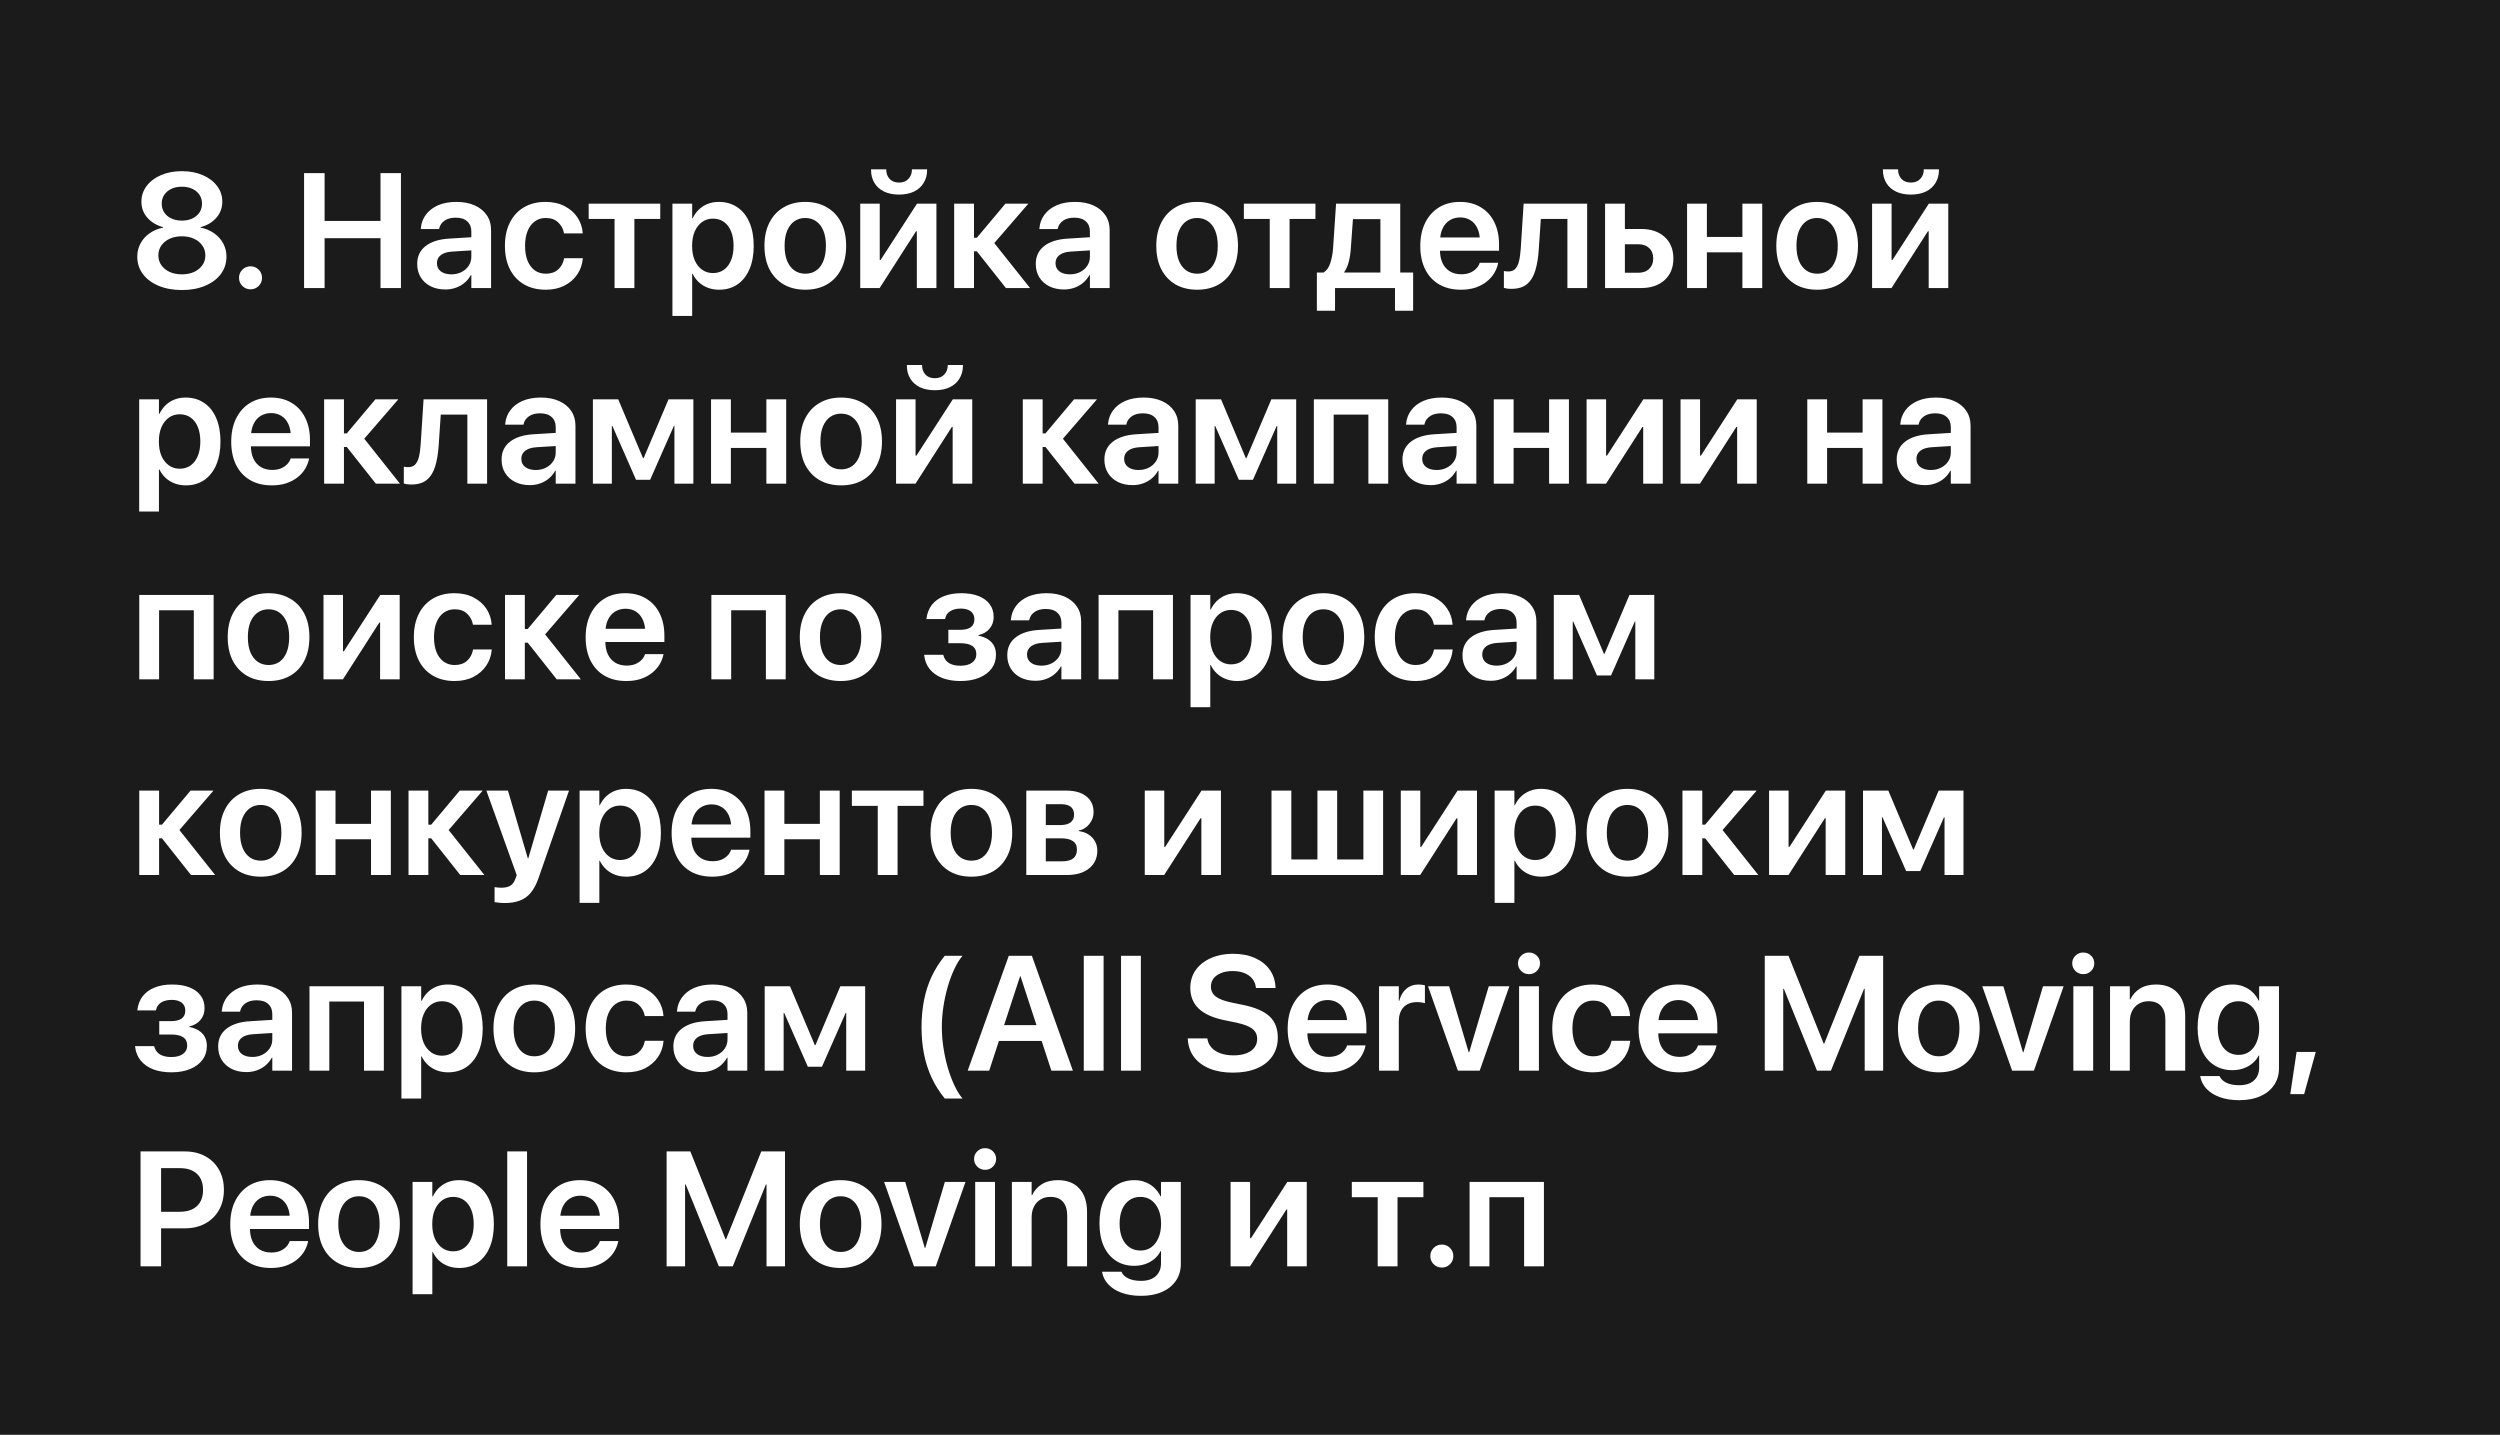 <?xml version="1.0" encoding="UTF-8"?> <svg xmlns="http://www.w3.org/2000/svg" width="460" height="264" viewBox="0 0 460 264" fill="none"> <rect width="460" height="264" fill="#1B1B1B"></rect> <path d="M33.463 53.366C35.074 53.366 36.495 53.107 37.726 52.59C38.966 52.072 39.933 51.355 40.626 50.437C41.319 49.509 41.666 48.444 41.666 47.243V47.214C41.666 46.325 41.466 45.515 41.065 44.782C40.665 44.04 40.108 43.42 39.395 42.922C38.683 42.414 37.857 42.067 36.92 41.882V41.794C38.121 41.472 39.083 40.895 39.806 40.065C40.538 39.235 40.904 38.259 40.904 37.136V37.106C40.904 36.032 40.587 35.075 39.952 34.235C39.317 33.386 38.438 32.717 37.315 32.228C36.202 31.74 34.918 31.496 33.463 31.496C32.018 31.496 30.733 31.74 29.61 32.228C28.487 32.717 27.608 33.386 26.974 34.235C26.339 35.075 26.021 36.032 26.021 37.106V37.136C26.021 38.259 26.388 39.235 27.12 40.065C27.852 40.895 28.814 41.472 30.006 41.794V41.882C29.078 42.067 28.253 42.414 27.53 42.922C26.817 43.42 26.261 44.04 25.86 44.782C25.46 45.515 25.26 46.325 25.26 47.214V47.243C25.26 48.444 25.606 49.509 26.3 50.437C26.993 51.355 27.955 52.072 29.186 52.59C30.426 53.107 31.852 53.366 33.463 53.366ZM33.463 50.48C32.623 50.48 31.876 50.334 31.222 50.041C30.577 49.738 30.069 49.328 29.698 48.81C29.327 48.283 29.142 47.683 29.142 47.009V46.98C29.142 46.296 29.322 45.695 29.684 45.178C30.055 44.65 30.562 44.235 31.207 43.933C31.861 43.63 32.613 43.478 33.463 43.478C34.312 43.478 35.06 43.63 35.704 43.933C36.358 44.235 36.866 44.65 37.227 45.178C37.599 45.695 37.784 46.296 37.784 46.98V47.009C37.784 47.683 37.599 48.283 37.227 48.81C36.856 49.328 36.349 49.738 35.704 50.041C35.06 50.334 34.312 50.48 33.463 50.48ZM33.463 40.593C32.73 40.593 32.086 40.461 31.529 40.197C30.973 39.934 30.538 39.567 30.226 39.099C29.913 38.63 29.757 38.093 29.757 37.487V37.458C29.757 36.843 29.913 36.306 30.226 35.847C30.538 35.378 30.973 35.012 31.529 34.748C32.086 34.484 32.73 34.352 33.463 34.352C34.195 34.352 34.84 34.484 35.397 34.748C35.953 35.012 36.388 35.378 36.7 35.847C37.013 36.306 37.169 36.843 37.169 37.458V37.487C37.169 38.093 37.013 38.63 36.7 39.099C36.388 39.567 35.953 39.934 35.397 40.197C34.84 40.461 34.195 40.593 33.463 40.593ZM46.105 53.234C46.69 53.234 47.188 53.029 47.599 52.619C48.009 52.209 48.214 51.711 48.214 51.125C48.214 50.529 48.009 50.026 47.599 49.616C47.188 49.206 46.69 49.001 46.105 49.001C45.509 49.001 45.006 49.206 44.596 49.616C44.185 50.026 43.98 50.529 43.98 51.125C43.98 51.711 44.185 52.209 44.596 52.619C45.006 53.029 45.509 53.234 46.105 53.234ZM55.948 53H59.727V43.83H70.011V53H73.775V31.862H70.011V40.651H59.727V31.862H55.948V53ZM81.964 53.264C82.647 53.264 83.287 53.156 83.883 52.941C84.488 52.727 85.025 52.419 85.494 52.019C85.963 51.618 86.344 51.149 86.637 50.612H86.725V53H90.357V42.321C90.357 41.276 90.094 40.368 89.566 39.597C89.049 38.825 88.311 38.225 87.355 37.795C86.407 37.365 85.284 37.15 83.985 37.15C82.677 37.15 81.544 37.36 80.587 37.78C79.64 38.2 78.897 38.776 78.36 39.509C77.823 40.231 77.516 41.052 77.438 41.97L77.423 42.145H80.792L80.821 42.014C80.948 41.438 81.27 40.969 81.788 40.607C82.306 40.236 82.994 40.051 83.853 40.051C84.781 40.051 85.489 40.28 85.978 40.739C86.476 41.188 86.725 41.804 86.725 42.585V47.243C86.725 47.858 86.564 48.41 86.241 48.898C85.919 49.387 85.48 49.773 84.923 50.056C84.376 50.339 83.751 50.48 83.048 50.48C82.247 50.48 81.603 50.3 81.114 49.938C80.636 49.567 80.397 49.065 80.397 48.43V48.415C80.397 47.8 80.636 47.307 81.114 46.935C81.593 46.565 82.281 46.35 83.18 46.291L88.6 45.954V43.537L82.667 43.903C80.792 44.011 79.337 44.47 78.302 45.28C77.276 46.081 76.764 47.17 76.764 48.547V48.576C76.764 49.494 76.978 50.31 77.408 51.023C77.848 51.726 78.458 52.277 79.239 52.678C80.03 53.068 80.939 53.264 81.964 53.264ZM100.406 53.308C101.715 53.308 102.862 53.059 103.849 52.56C104.835 52.053 105.621 51.369 106.207 50.51C106.793 49.65 107.135 48.684 107.232 47.609L107.247 47.507H103.805L103.775 47.639C103.609 48.449 103.238 49.108 102.662 49.616C102.096 50.114 101.349 50.363 100.421 50.363C99.659 50.363 98.99 50.163 98.414 49.763C97.848 49.352 97.403 48.767 97.081 48.005C96.769 47.243 96.612 46.325 96.612 45.251V45.236C96.612 44.172 96.769 43.259 97.081 42.497C97.394 41.735 97.833 41.149 98.399 40.739C98.976 40.319 99.644 40.109 100.406 40.109C101.373 40.109 102.135 40.378 102.691 40.915C103.258 41.442 103.614 42.082 103.761 42.834L103.79 42.951H107.218V42.849C107.14 41.813 106.817 40.866 106.251 40.007C105.685 39.148 104.903 38.459 103.907 37.941C102.911 37.414 101.729 37.15 100.362 37.15C98.858 37.15 97.545 37.477 96.422 38.132C95.309 38.786 94.444 39.719 93.829 40.93C93.214 42.131 92.906 43.557 92.906 45.207V45.222C92.906 46.882 93.209 48.317 93.814 49.528C94.43 50.739 95.299 51.672 96.422 52.326C97.545 52.98 98.873 53.308 100.406 53.308ZM121.485 37.473H108.316V40.285H113.077V53H116.725V40.285H121.485V37.473ZM123.727 58.127H127.359V50.378H127.447C127.74 50.983 128.126 51.506 128.604 51.945C129.083 52.385 129.635 52.722 130.26 52.956C130.895 53.19 131.578 53.308 132.311 53.308C133.609 53.308 134.732 52.985 135.68 52.341C136.637 51.687 137.374 50.759 137.892 49.558C138.419 48.347 138.683 46.911 138.683 45.251V45.236C138.683 43.566 138.419 42.126 137.892 40.915C137.374 39.704 136.632 38.776 135.665 38.132C134.708 37.477 133.57 37.15 132.252 37.15C131.52 37.15 130.841 37.273 130.216 37.517C129.601 37.761 129.059 38.107 128.59 38.557C128.131 38.996 127.75 39.528 127.447 40.153H127.359V37.473H123.727V58.127ZM131.183 50.246C130.431 50.246 129.767 50.041 129.19 49.631C128.614 49.221 128.16 48.645 127.828 47.902C127.506 47.15 127.345 46.267 127.345 45.251V45.236C127.345 44.211 127.506 43.327 127.828 42.585C128.16 41.833 128.614 41.252 129.19 40.842C129.767 40.432 130.431 40.227 131.183 40.227C131.954 40.227 132.623 40.427 133.189 40.827C133.766 41.227 134.205 41.804 134.508 42.556C134.82 43.298 134.977 44.191 134.977 45.236V45.251C134.977 46.267 134.82 47.15 134.508 47.902C134.205 48.645 133.771 49.221 133.204 49.631C132.638 50.041 131.964 50.246 131.183 50.246ZM148.175 53.308C149.698 53.308 151.021 52.985 152.145 52.341C153.268 51.696 154.137 50.773 154.752 49.572C155.377 48.361 155.689 46.916 155.689 45.236V45.207C155.689 43.537 155.377 42.102 154.752 40.9C154.127 39.699 153.248 38.776 152.115 38.132C150.992 37.477 149.674 37.15 148.16 37.15C146.656 37.15 145.343 37.477 144.22 38.132C143.097 38.776 142.223 39.704 141.598 40.915C140.973 42.116 140.66 43.547 140.66 45.207V45.236C140.66 46.906 140.968 48.347 141.583 49.558C142.208 50.759 143.082 51.687 144.205 52.341C145.328 52.985 146.651 53.308 148.175 53.308ZM148.189 50.363C147.418 50.363 146.744 50.163 146.168 49.763C145.602 49.362 145.157 48.781 144.835 48.02C144.522 47.248 144.366 46.32 144.366 45.236V45.207C144.366 44.133 144.522 43.215 144.835 42.453C145.157 41.691 145.602 41.11 146.168 40.71C146.744 40.31 147.408 40.109 148.16 40.109C148.932 40.109 149.601 40.31 150.167 40.71C150.743 41.11 151.188 41.691 151.5 42.453C151.812 43.215 151.969 44.133 151.969 45.207V45.236C151.969 46.32 151.812 47.248 151.5 48.02C151.197 48.781 150.763 49.362 150.196 49.763C149.63 50.163 148.961 50.363 148.189 50.363ZM158.282 53H161.856L169.444 41.164L166.939 42.556H168.697V53H172.301V37.473H168.727L161.124 49.235L163.629 47.829H161.871V37.473H158.282V53ZM165.416 35.803C166.49 35.803 167.413 35.617 168.185 35.246C168.956 34.865 169.547 34.333 169.957 33.649C170.377 32.966 170.587 32.175 170.587 31.276V31.159H167.789V31.276C167.789 31.901 167.579 32.443 167.159 32.902C166.749 33.361 166.173 33.591 165.431 33.591C164.669 33.591 164.083 33.361 163.673 32.902C163.272 32.443 163.072 31.901 163.072 31.276V31.159H160.274V31.276C160.274 32.175 160.479 32.966 160.89 33.649C161.3 34.333 161.891 34.865 162.662 35.246C163.443 35.617 164.361 35.803 165.416 35.803ZM179.742 46.247L185.089 53H189.527L182.774 44.504V44.929L189.22 37.473H185.001L179.742 43.742H179.215V37.473H175.567V53H179.215V46.247H179.742ZM195.782 53.264C196.466 53.264 197.105 53.156 197.701 52.941C198.307 52.727 198.844 52.419 199.312 52.019C199.781 51.618 200.162 51.149 200.455 50.612H200.543V53H204.176V42.321C204.176 41.276 203.912 40.368 203.385 39.597C202.867 38.825 202.13 38.225 201.173 37.795C200.226 37.365 199.103 37.15 197.804 37.15C196.495 37.15 195.362 37.36 194.405 37.78C193.458 38.2 192.716 38.776 192.179 39.509C191.642 40.231 191.334 41.052 191.256 41.97L191.241 42.145H194.61L194.64 42.014C194.767 41.438 195.089 40.969 195.606 40.607C196.124 40.236 196.812 40.051 197.672 40.051C198.6 40.051 199.308 40.28 199.796 40.739C200.294 41.188 200.543 41.804 200.543 42.585V47.243C200.543 47.858 200.382 48.41 200.06 48.898C199.737 49.387 199.298 49.773 198.741 50.056C198.194 50.339 197.569 50.48 196.866 50.48C196.065 50.48 195.421 50.3 194.933 49.938C194.454 49.567 194.215 49.065 194.215 48.43V48.415C194.215 47.8 194.454 47.307 194.933 46.935C195.411 46.565 196.1 46.35 196.998 46.291L202.418 45.954V43.537L196.485 43.903C194.61 44.011 193.155 44.47 192.12 45.28C191.095 46.081 190.582 47.17 190.582 48.547V48.576C190.582 49.494 190.797 50.31 191.227 51.023C191.666 51.726 192.276 52.277 193.058 52.678C193.849 53.068 194.757 53.264 195.782 53.264ZM220.274 53.308C221.798 53.308 223.121 52.985 224.244 52.341C225.367 51.696 226.236 50.773 226.852 49.572C227.477 48.361 227.789 46.916 227.789 45.236V45.207C227.789 43.537 227.477 42.102 226.852 40.9C226.227 39.699 225.348 38.776 224.215 38.132C223.092 37.477 221.773 37.15 220.26 37.15C218.756 37.15 217.442 37.477 216.319 38.132C215.196 38.776 214.322 39.704 213.697 40.915C213.072 42.116 212.76 43.547 212.76 45.207V45.236C212.76 46.906 213.067 48.347 213.683 49.558C214.308 50.759 215.182 51.687 216.305 52.341C217.428 52.985 218.751 53.308 220.274 53.308ZM220.289 50.363C219.518 50.363 218.844 50.163 218.268 49.763C217.701 49.362 217.257 48.781 216.935 48.02C216.622 47.248 216.466 46.32 216.466 45.236V45.207C216.466 44.133 216.622 43.215 216.935 42.453C217.257 41.691 217.701 41.11 218.268 40.71C218.844 40.31 219.508 40.109 220.26 40.109C221.031 40.109 221.7 40.31 222.267 40.71C222.843 41.11 223.287 41.691 223.6 42.453C223.912 43.215 224.068 44.133 224.068 45.207V45.236C224.068 46.32 223.912 47.248 223.6 48.02C223.297 48.781 222.862 49.362 222.296 49.763C221.729 50.163 221.061 50.363 220.289 50.363ZM242.042 37.473H228.873V40.285H233.634V53H237.281V40.285H242.042V37.473ZM245.646 57.175V53H256.676V57.175H260.016V50.144H257.643V37.473H245.836L245.294 45.573C245.226 46.618 245.055 47.556 244.781 48.386C244.518 49.216 244.103 49.802 243.536 50.144H242.306V57.175H245.646ZM253.995 50.144H247.33V50.07C247.701 49.553 247.979 48.928 248.165 48.195C248.36 47.463 248.487 46.652 248.546 45.764L248.941 40.315H253.995V50.144ZM268.805 53.308C269.811 53.308 270.709 53.176 271.5 52.912C272.291 52.639 272.975 52.273 273.551 51.813C274.127 51.355 274.586 50.842 274.928 50.275C275.27 49.699 275.504 49.113 275.631 48.518L275.66 48.356H272.262L272.232 48.459C272.115 48.81 271.905 49.138 271.603 49.44C271.31 49.743 270.934 49.992 270.475 50.188C270.016 50.373 269.483 50.466 268.878 50.466C268.067 50.466 267.369 50.29 266.783 49.938C266.197 49.577 265.743 49.065 265.421 48.4C265.108 47.727 264.952 46.916 264.952 45.969V44.562C264.952 43.586 265.108 42.756 265.421 42.072C265.743 41.389 266.183 40.876 266.739 40.534C267.306 40.183 267.95 40.007 268.673 40.007C269.386 40.007 270.016 40.178 270.562 40.52C271.109 40.852 271.539 41.355 271.852 42.028C272.164 42.702 272.32 43.547 272.32 44.562V45.969L274.078 43.698H263.136V46.13H275.821V44.958C275.821 43.395 275.528 42.028 274.942 40.856C274.366 39.685 273.536 38.776 272.452 38.132C271.378 37.477 270.104 37.15 268.629 37.15C267.145 37.15 265.855 37.487 264.762 38.161C263.678 38.835 262.833 39.782 262.228 41.003C261.632 42.214 261.334 43.635 261.334 45.266V45.28C261.334 46.921 261.632 48.342 262.228 49.543C262.823 50.744 263.678 51.672 264.791 52.326C265.914 52.98 267.252 53.308 268.805 53.308ZM283.131 45.94L283.512 40.285H288.404V53H292.037V37.473H280.348L279.82 45.69C279.762 46.618 279.654 47.404 279.498 48.049C279.342 48.684 279.107 49.162 278.795 49.484C278.492 49.797 278.077 49.953 277.55 49.953C277.354 49.953 277.184 49.943 277.037 49.924C276.9 49.895 276.793 49.875 276.715 49.865V52.971C276.832 53.01 277.008 53.049 277.242 53.088C277.486 53.127 277.774 53.147 278.106 53.147C279.327 53.147 280.284 52.853 280.978 52.268C281.671 51.682 282.179 50.847 282.501 49.763C282.823 48.679 283.033 47.404 283.131 45.94ZM295.333 53H301.954C303.771 53 305.216 52.512 306.29 51.535C307.364 50.559 307.901 49.24 307.901 47.58V47.551C307.901 45.891 307.364 44.572 306.29 43.596C305.216 42.619 303.771 42.131 301.954 42.131H298.98V37.473H295.333V53ZM301.456 44.943C302.296 44.943 302.96 45.183 303.448 45.661C303.946 46.13 304.195 46.76 304.195 47.551V47.58C304.195 48.361 303.946 48.991 303.448 49.47C302.96 49.948 302.296 50.188 301.456 50.188H298.98V44.943H301.456ZM320.602 53H324.249V37.473H320.602V43.596H314.068V37.473H310.421V53H314.068V46.423H320.602V53ZM334.356 53.308C335.88 53.308 337.203 52.985 338.326 52.341C339.449 51.696 340.318 50.773 340.934 49.572C341.559 48.361 341.871 46.916 341.871 45.236V45.207C341.871 43.537 341.559 42.102 340.934 40.9C340.309 39.699 339.43 38.776 338.297 38.132C337.174 37.477 335.855 37.15 334.342 37.15C332.838 37.15 331.524 37.477 330.401 38.132C329.278 38.776 328.404 39.704 327.779 40.915C327.154 42.116 326.842 43.547 326.842 45.207V45.236C326.842 46.906 327.149 48.347 327.765 49.558C328.39 50.759 329.264 51.687 330.387 52.341C331.51 52.985 332.833 53.308 334.356 53.308ZM334.371 50.363C333.6 50.363 332.926 50.163 332.35 49.763C331.783 49.362 331.339 48.781 331.017 48.02C330.704 47.248 330.548 46.32 330.548 45.236V45.207C330.548 44.133 330.704 43.215 331.017 42.453C331.339 41.691 331.783 41.11 332.35 40.71C332.926 40.31 333.59 40.109 334.342 40.109C335.113 40.109 335.782 40.31 336.349 40.71C336.925 41.11 337.369 41.691 337.682 42.453C337.994 43.215 338.15 44.133 338.15 45.207V45.236C338.15 46.32 337.994 47.248 337.682 48.02C337.379 48.781 336.944 49.362 336.378 49.763C335.812 50.163 335.143 50.363 334.371 50.363ZM344.464 53H348.038L355.626 41.164L353.121 42.556H354.879V53H358.482V37.473H354.908L347.306 49.235L349.811 47.829H348.053V37.473H344.464V53ZM351.598 35.803C352.672 35.803 353.595 35.617 354.366 35.246C355.138 34.865 355.729 34.333 356.139 33.649C356.559 32.966 356.769 32.175 356.769 31.276V31.159H353.971V31.276C353.971 31.901 353.761 32.443 353.341 32.902C352.931 33.361 352.354 33.591 351.612 33.591C350.851 33.591 350.265 33.361 349.854 32.902C349.454 32.443 349.254 31.901 349.254 31.276V31.159H346.456V31.276C346.456 32.175 346.661 32.966 347.071 33.649C347.481 34.333 348.072 34.865 348.844 35.246C349.625 35.617 350.543 35.803 351.598 35.803ZM25.611 94.127H29.244V86.378H29.332C29.625 86.983 30.011 87.506 30.489 87.945C30.968 88.385 31.52 88.722 32.145 88.956C32.779 89.19 33.463 89.308 34.195 89.308C35.494 89.308 36.617 88.985 37.565 88.341C38.522 87.686 39.259 86.759 39.776 85.558C40.304 84.347 40.567 82.911 40.567 81.251V81.236C40.567 79.566 40.304 78.126 39.776 76.915C39.259 75.704 38.517 74.776 37.55 74.132C36.593 73.478 35.455 73.15 34.137 73.15C33.404 73.15 32.726 73.272 32.101 73.517C31.485 73.761 30.943 74.107 30.475 74.557C30.016 74.996 29.635 75.528 29.332 76.153H29.244V73.473H25.611V94.127ZM33.067 86.246C32.315 86.246 31.651 86.041 31.075 85.631C30.499 85.221 30.045 84.644 29.713 83.902C29.391 83.15 29.23 82.267 29.23 81.251V81.236C29.23 80.211 29.391 79.327 29.713 78.585C30.045 77.833 30.499 77.252 31.075 76.842C31.651 76.432 32.315 76.227 33.067 76.227C33.839 76.227 34.508 76.427 35.074 76.827C35.65 77.228 36.09 77.804 36.393 78.556C36.705 79.298 36.861 80.191 36.861 81.236V81.251C36.861 82.267 36.705 83.15 36.393 83.902C36.09 84.644 35.655 85.221 35.089 85.631C34.523 86.041 33.849 86.246 33.067 86.246ZM50.016 89.308C51.022 89.308 51.92 89.176 52.711 88.912C53.502 88.639 54.185 88.272 54.762 87.814C55.338 87.355 55.797 86.842 56.139 86.275C56.48 85.699 56.715 85.113 56.842 84.518L56.871 84.356H53.473L53.443 84.459C53.326 84.811 53.116 85.138 52.813 85.44C52.52 85.743 52.145 85.992 51.685 86.188C51.227 86.373 50.694 86.466 50.089 86.466C49.278 86.466 48.58 86.29 47.994 85.939C47.408 85.577 46.954 85.064 46.632 84.4C46.319 83.727 46.163 82.916 46.163 81.969V80.562C46.163 79.586 46.319 78.756 46.632 78.072C46.954 77.389 47.394 76.876 47.95 76.534C48.517 76.183 49.161 76.007 49.884 76.007C50.597 76.007 51.227 76.178 51.773 76.519C52.32 76.852 52.75 77.355 53.062 78.028C53.375 78.702 53.531 79.547 53.531 80.562V81.969L55.289 79.698H44.347V82.13H57.032V80.958C57.032 79.395 56.739 78.028 56.153 76.856C55.577 75.685 54.747 74.776 53.663 74.132C52.589 73.478 51.315 73.15 49.84 73.15C48.355 73.15 47.066 73.487 45.973 74.161C44.889 74.835 44.044 75.782 43.438 77.003C42.843 78.214 42.545 79.635 42.545 81.266V81.28C42.545 82.921 42.843 84.342 43.438 85.543C44.034 86.744 44.889 87.672 46.002 88.326C47.125 88.981 48.463 89.308 50.016 89.308ZM63.815 82.247L69.161 89H73.6L66.847 80.504V80.929L73.292 73.473H69.073L63.815 79.742H63.287V73.473H59.64V89H63.287V82.247H63.815ZM80.719 81.939L81.1 76.285H85.992V89H89.625V73.473H77.936L77.408 81.69C77.35 82.618 77.242 83.404 77.086 84.049C76.93 84.684 76.695 85.162 76.383 85.484C76.08 85.797 75.665 85.953 75.138 85.953C74.942 85.953 74.772 85.943 74.625 85.924C74.488 85.894 74.381 85.875 74.303 85.865V88.971C74.42 89.01 74.596 89.049 74.83 89.088C75.074 89.127 75.362 89.147 75.694 89.147C76.915 89.147 77.872 88.853 78.565 88.268C79.259 87.682 79.767 86.847 80.089 85.763C80.411 84.679 80.621 83.404 80.719 81.939ZM97.491 89.264C98.175 89.264 98.814 89.156 99.41 88.941C100.016 88.727 100.553 88.419 101.021 88.019C101.49 87.618 101.871 87.149 102.164 86.612H102.252V89H105.885V78.321C105.885 77.276 105.621 76.368 105.094 75.597C104.576 74.825 103.839 74.225 102.882 73.795C101.935 73.365 100.812 73.15 99.513 73.15C98.204 73.15 97.071 73.36 96.114 73.78C95.167 74.2 94.425 74.776 93.888 75.509C93.351 76.231 93.043 77.052 92.965 77.97L92.95 78.145H96.319L96.349 78.014C96.476 77.438 96.798 76.969 97.315 76.607C97.833 76.236 98.522 76.051 99.381 76.051C100.309 76.051 101.017 76.28 101.505 76.739C102.003 77.189 102.252 77.804 102.252 78.585V83.243C102.252 83.858 102.091 84.41 101.769 84.898C101.446 85.387 101.007 85.772 100.45 86.056C99.903 86.339 99.278 86.481 98.575 86.481C97.774 86.481 97.13 86.3 96.642 85.939C96.163 85.567 95.924 85.064 95.924 84.43V84.415C95.924 83.8 96.163 83.307 96.642 82.936C97.12 82.564 97.809 82.35 98.707 82.291L104.127 81.954V79.537L98.194 79.903C96.319 80.011 94.864 80.47 93.829 81.28C92.804 82.081 92.291 83.17 92.291 84.547V84.576C92.291 85.494 92.506 86.31 92.936 87.022C93.375 87.726 93.985 88.277 94.767 88.678C95.558 89.068 96.466 89.264 97.491 89.264ZM112.579 89V78.38H112.682L117.032 88.282H119.625L123.99 78.38H124.093V89H127.579V73.473H123.009L118.424 84.312H118.321L113.751 73.473H109.093V89H112.579ZM141.012 89H144.659V73.473H141.012V79.596H134.479V73.473H130.831V89H134.479V82.423H141.012V89ZM154.767 89.308C156.29 89.308 157.613 88.985 158.736 88.341C159.859 87.696 160.729 86.773 161.344 85.572C161.969 84.361 162.281 82.916 162.281 81.236V81.207C162.281 79.537 161.969 78.102 161.344 76.9C160.719 75.699 159.84 74.776 158.707 74.132C157.584 73.478 156.266 73.15 154.752 73.15C153.248 73.15 151.935 73.478 150.812 74.132C149.688 74.776 148.814 75.704 148.189 76.915C147.564 78.116 147.252 79.547 147.252 81.207V81.236C147.252 82.906 147.56 84.347 148.175 85.558C148.8 86.759 149.674 87.686 150.797 88.341C151.92 88.985 153.243 89.308 154.767 89.308ZM154.781 86.363C154.01 86.363 153.336 86.163 152.76 85.763C152.193 85.362 151.749 84.781 151.427 84.019C151.114 83.248 150.958 82.32 150.958 81.236V81.207C150.958 80.133 151.114 79.215 151.427 78.453C151.749 77.691 152.193 77.11 152.76 76.71C153.336 76.31 154 76.109 154.752 76.109C155.523 76.109 156.192 76.31 156.759 76.71C157.335 77.11 157.779 77.691 158.092 78.453C158.404 79.215 158.561 80.133 158.561 81.207V81.236C158.561 82.32 158.404 83.248 158.092 84.019C157.789 84.781 157.354 85.362 156.788 85.763C156.222 86.163 155.553 86.363 154.781 86.363ZM164.874 89H168.448L176.036 77.164L173.531 78.556H175.289V89H178.893V73.473H175.318L167.716 85.235L170.221 83.829H168.463V73.473H164.874V89ZM172.008 71.803C173.082 71.803 174.005 71.617 174.776 71.246C175.548 70.865 176.139 70.333 176.549 69.649C176.969 68.966 177.179 68.175 177.179 67.276V67.159H174.381V67.276C174.381 67.901 174.171 68.443 173.751 68.902C173.341 69.361 172.765 69.591 172.022 69.591C171.261 69.591 170.675 69.361 170.265 68.902C169.864 68.443 169.664 67.901 169.664 67.276V67.159H166.866V67.276C166.866 68.175 167.071 68.966 167.481 69.649C167.892 70.333 168.482 70.865 169.254 71.246C170.035 71.617 170.953 71.803 172.008 71.803ZM192.369 82.247L197.716 89H202.154L195.401 80.504V80.929L201.847 73.473H197.628L192.369 79.742H191.842V73.473H188.194V89H191.842V82.247H192.369ZM208.409 89.264C209.093 89.264 209.732 89.156 210.328 88.941C210.934 88.727 211.471 88.419 211.939 88.019C212.408 87.618 212.789 87.149 213.082 86.612H213.17V89H216.803V78.321C216.803 77.276 216.539 76.368 216.012 75.597C215.494 74.825 214.757 74.225 213.8 73.795C212.853 73.365 211.729 73.15 210.431 73.15C209.122 73.15 207.989 73.36 207.032 73.78C206.085 74.2 205.343 74.776 204.806 75.509C204.269 76.231 203.961 77.052 203.883 77.97L203.868 78.145H207.237L207.267 78.014C207.394 77.438 207.716 76.969 208.233 76.607C208.751 76.236 209.439 76.051 210.299 76.051C211.227 76.051 211.935 76.28 212.423 76.739C212.921 77.189 213.17 77.804 213.17 78.585V83.243C213.17 83.858 213.009 84.41 212.687 84.898C212.364 85.387 211.925 85.772 211.368 86.056C210.821 86.339 210.196 86.481 209.493 86.481C208.692 86.481 208.048 86.3 207.56 85.939C207.081 85.567 206.842 85.064 206.842 84.43V84.415C206.842 83.8 207.081 83.307 207.56 82.936C208.038 82.564 208.727 82.35 209.625 82.291L215.045 81.954V79.537L209.112 79.903C207.237 80.011 205.782 80.47 204.747 81.28C203.722 82.081 203.209 83.17 203.209 84.547V84.576C203.209 85.494 203.424 86.31 203.854 87.022C204.293 87.726 204.903 88.277 205.685 88.678C206.476 89.068 207.384 89.264 208.409 89.264ZM223.497 89V78.38H223.6L227.95 88.282H230.543L234.908 78.38H235.011V89H238.497V73.473H233.927L229.342 84.312H229.239L224.669 73.473H220.011V89H223.497ZM241.749 89H245.396V76.285H251.783V89H255.431V73.473H241.749V89ZM263.253 89.264C263.937 89.264 264.576 89.156 265.172 88.941C265.777 88.727 266.314 88.419 266.783 88.019C267.252 87.618 267.633 87.149 267.926 86.612H268.014V89H271.646V78.321C271.646 77.276 271.383 76.368 270.855 75.597C270.338 74.825 269.601 74.225 268.644 73.795C267.696 73.365 266.573 73.15 265.274 73.15C263.966 73.15 262.833 73.36 261.876 73.78C260.929 74.2 260.187 74.776 259.649 75.509C259.112 76.231 258.805 77.052 258.727 77.97L258.712 78.145H262.081L262.11 78.014C262.237 77.438 262.56 76.969 263.077 76.607C263.595 76.236 264.283 76.051 265.143 76.051C266.07 76.051 266.778 76.28 267.267 76.739C267.765 77.189 268.014 77.804 268.014 78.585V83.243C268.014 83.858 267.853 84.41 267.53 84.898C267.208 85.387 266.769 85.772 266.212 86.056C265.665 86.339 265.04 86.481 264.337 86.481C263.536 86.481 262.892 86.3 262.403 85.939C261.925 85.567 261.686 85.064 261.686 84.43V84.415C261.686 83.8 261.925 83.307 262.403 82.936C262.882 82.564 263.57 82.35 264.469 82.291L269.889 81.954V79.537L263.956 79.903C262.081 80.011 260.626 80.47 259.591 81.28C258.565 82.081 258.053 83.17 258.053 84.547V84.576C258.053 85.494 258.268 86.31 258.697 87.022C259.137 87.726 259.747 88.277 260.528 88.678C261.319 89.068 262.228 89.264 263.253 89.264ZM285.035 89H288.683V73.473H285.035V79.596H278.502V73.473H274.854V89H278.502V82.423H285.035V89ZM291.935 89H295.509L303.097 77.164L300.592 78.556H302.35V89H305.953V73.473H302.379L294.776 85.235L297.281 83.829H295.523V73.473H291.935V89ZM309.22 89H312.794L320.382 77.164L317.877 78.556H319.635V89H323.238V73.473H319.664L312.062 85.235L314.566 83.829H312.809V73.473H309.22V89ZM342.721 89H346.368V73.473H342.721V79.596H336.188V73.473H332.54V89H336.188V82.423H342.721V89ZM354.19 89.264C354.874 89.264 355.514 89.156 356.109 88.941C356.715 88.727 357.252 88.419 357.721 88.019C358.189 87.618 358.57 87.149 358.863 86.612H358.951V89H362.584V78.321C362.584 77.276 362.32 76.368 361.793 75.597C361.275 74.825 360.538 74.225 359.581 73.795C358.634 73.365 357.511 73.15 356.212 73.15C354.903 73.15 353.771 73.36 352.813 73.78C351.866 74.2 351.124 74.776 350.587 75.509C350.05 76.231 349.742 77.052 349.664 77.97L349.649 78.145H353.019L353.048 78.014C353.175 77.438 353.497 76.969 354.015 76.607C354.532 76.236 355.221 76.051 356.08 76.051C357.008 76.051 357.716 76.28 358.204 76.739C358.702 77.189 358.951 77.804 358.951 78.585V83.243C358.951 83.858 358.79 84.41 358.468 84.898C358.146 85.387 357.706 85.772 357.149 86.056C356.603 86.339 355.978 86.481 355.274 86.481C354.474 86.481 353.829 86.3 353.341 85.939C352.862 85.567 352.623 85.064 352.623 84.43V84.415C352.623 83.8 352.862 83.307 353.341 82.936C353.819 82.564 354.508 82.35 355.406 82.291L360.826 81.954V79.537L354.894 79.903C353.019 80.011 351.563 80.47 350.528 81.28C349.503 82.081 348.99 83.17 348.99 84.547V84.576C348.99 85.494 349.205 86.31 349.635 87.022C350.074 87.726 350.685 88.277 351.466 88.678C352.257 89.068 353.165 89.264 354.19 89.264ZM25.626 125H29.273V112.285H35.66V125H39.308V109.473H25.626V125ZM49.415 125.308C50.938 125.308 52.262 124.985 53.385 124.341C54.508 123.696 55.377 122.773 55.992 121.572C56.617 120.361 56.93 118.916 56.93 117.236V117.207C56.93 115.537 56.617 114.102 55.992 112.9C55.367 111.699 54.488 110.776 53.355 110.132C52.232 109.478 50.914 109.15 49.4 109.15C47.897 109.15 46.583 109.478 45.46 110.132C44.337 110.776 43.463 111.704 42.838 112.915C42.213 114.116 41.9 115.547 41.9 117.207V117.236C41.9 118.906 42.208 120.347 42.823 121.558C43.448 122.759 44.322 123.687 45.445 124.341C46.568 124.985 47.892 125.308 49.415 125.308ZM49.43 122.363C48.658 122.363 47.984 122.163 47.408 121.763C46.842 121.362 46.398 120.781 46.075 120.02C45.763 119.248 45.606 118.32 45.606 117.236V117.207C45.606 116.133 45.763 115.215 46.075 114.453C46.398 113.691 46.842 113.11 47.408 112.71C47.984 112.31 48.648 112.109 49.4 112.109C50.172 112.109 50.841 112.31 51.407 112.71C51.983 113.11 52.428 113.691 52.74 114.453C53.053 115.215 53.209 116.133 53.209 117.207V117.236C53.209 118.32 53.053 119.248 52.74 120.02C52.438 120.781 52.003 121.362 51.437 121.763C50.87 122.163 50.201 122.363 49.43 122.363ZM59.523 125H63.097L70.685 113.164L68.18 114.556H69.938V125H73.541V109.473H69.967L62.364 121.235L64.869 119.829H63.111V109.473H59.523V125ZM83.648 125.308C84.957 125.308 86.105 125.059 87.091 124.561C88.077 124.053 88.863 123.369 89.449 122.51C90.035 121.65 90.377 120.684 90.475 119.609L90.489 119.507H87.047L87.018 119.639C86.852 120.449 86.481 121.108 85.904 121.616C85.338 122.114 84.591 122.363 83.663 122.363C82.901 122.363 82.232 122.163 81.656 121.763C81.09 121.353 80.645 120.767 80.323 120.005C80.011 119.243 79.855 118.325 79.855 117.251V117.236C79.855 116.172 80.011 115.259 80.323 114.497C80.636 113.735 81.075 113.149 81.642 112.739C82.218 112.319 82.887 112.109 83.648 112.109C84.615 112.109 85.377 112.378 85.934 112.915C86.5 113.442 86.856 114.082 87.003 114.834L87.032 114.951H90.46V114.849C90.382 113.813 90.06 112.866 89.493 112.007C88.927 111.147 88.145 110.459 87.149 109.941C86.153 109.414 84.972 109.15 83.605 109.15C82.101 109.15 80.787 109.478 79.664 110.132C78.551 110.786 77.686 111.719 77.071 112.93C76.456 114.131 76.148 115.557 76.148 117.207V117.222C76.148 118.882 76.451 120.317 77.057 121.528C77.672 122.739 78.541 123.672 79.664 124.326C80.787 124.98 82.115 125.308 83.648 125.308ZM97.096 118.247L102.442 125H106.881L100.128 116.504V116.929L106.573 109.473H102.354L97.096 115.742H96.568V109.473H92.921V125H96.568V118.247H97.096ZM115.23 125.308C116.236 125.308 117.135 125.176 117.926 124.912C118.717 124.639 119.4 124.272 119.977 123.813C120.553 123.354 121.012 122.842 121.354 122.275C121.695 121.699 121.93 121.113 122.057 120.518L122.086 120.356H118.688L118.658 120.459C118.541 120.811 118.331 121.138 118.028 121.44C117.735 121.743 117.359 121.992 116.9 122.188C116.441 122.373 115.909 122.466 115.304 122.466C114.493 122.466 113.795 122.29 113.209 121.938C112.623 121.577 112.169 121.064 111.847 120.4C111.534 119.727 111.378 118.916 111.378 117.969V116.562C111.378 115.586 111.534 114.756 111.847 114.072C112.169 113.389 112.608 112.876 113.165 112.534C113.731 112.183 114.376 112.007 115.099 112.007C115.812 112.007 116.441 112.178 116.988 112.52C117.535 112.852 117.965 113.354 118.277 114.028C118.59 114.702 118.746 115.547 118.746 116.562V117.969L120.504 115.698H109.562V118.13H122.247V116.958C122.247 115.396 121.954 114.028 121.368 112.856C120.792 111.685 119.962 110.776 118.878 110.132C117.804 109.478 116.529 109.15 115.055 109.15C113.57 109.15 112.281 109.487 111.188 110.161C110.104 110.835 109.259 111.782 108.653 113.003C108.058 114.214 107.76 115.635 107.76 117.266V117.28C107.76 118.921 108.058 120.342 108.653 121.543C109.249 122.744 110.104 123.672 111.217 124.326C112.34 124.98 113.678 125.308 115.23 125.308ZM130.89 125H134.537V112.285H140.924V125H144.571V109.473H130.89V125ZM154.679 125.308C156.202 125.308 157.525 124.985 158.648 124.341C159.771 123.696 160.641 122.773 161.256 121.572C161.881 120.361 162.193 118.916 162.193 117.236V117.207C162.193 115.537 161.881 114.102 161.256 112.9C160.631 111.699 159.752 110.776 158.619 110.132C157.496 109.478 156.178 109.15 154.664 109.15C153.16 109.15 151.847 109.478 150.724 110.132C149.601 110.776 148.727 111.704 148.102 112.915C147.477 114.116 147.164 115.547 147.164 117.207V117.236C147.164 118.906 147.472 120.347 148.087 121.558C148.712 122.759 149.586 123.687 150.709 124.341C151.832 124.985 153.155 125.308 154.679 125.308ZM154.693 122.363C153.922 122.363 153.248 122.163 152.672 121.763C152.105 121.362 151.661 120.781 151.339 120.02C151.026 119.248 150.87 118.32 150.87 117.236V117.207C150.87 116.133 151.026 115.215 151.339 114.453C151.661 113.691 152.105 113.11 152.672 112.71C153.248 112.31 153.912 112.109 154.664 112.109C155.436 112.109 156.104 112.31 156.671 112.71C157.247 113.11 157.691 113.691 158.004 114.453C158.316 115.215 158.473 116.133 158.473 117.207V117.236C158.473 118.32 158.316 119.248 158.004 120.02C157.701 120.781 157.267 121.362 156.7 121.763C156.134 122.163 155.465 122.363 154.693 122.363ZM176.725 125.308C178.043 125.308 179.19 125.107 180.167 124.707C181.144 124.307 181.9 123.745 182.438 123.022C182.984 122.29 183.258 121.44 183.258 120.474V120.444C183.258 119.829 183.136 119.287 182.892 118.818C182.647 118.35 182.286 117.959 181.808 117.646C181.329 117.334 180.743 117.109 180.05 116.973V116.855C180.919 116.66 181.598 116.265 182.086 115.669C182.584 115.073 182.833 114.36 182.833 113.53V113.501C182.833 112.603 182.594 111.831 182.115 111.187C181.637 110.532 180.953 110.029 180.064 109.678C179.176 109.326 178.106 109.15 176.856 109.15C175.636 109.15 174.566 109.336 173.648 109.707C172.74 110.068 172.013 110.596 171.466 111.289C170.929 111.982 170.597 112.822 170.47 113.809L170.455 113.911H173.897L173.912 113.809C174.029 113.232 174.337 112.783 174.835 112.461C175.343 112.139 175.997 111.978 176.798 111.978C177.579 111.978 178.189 112.148 178.629 112.49C179.068 112.832 179.288 113.311 179.288 113.926V113.955C179.288 114.59 179.068 115.073 178.629 115.405C178.189 115.728 177.53 115.889 176.651 115.889H174.498V118.35H176.666C177.662 118.35 178.404 118.516 178.893 118.848C179.391 119.18 179.64 119.688 179.64 120.371V120.4C179.64 121.045 179.376 121.558 178.849 121.938C178.331 122.31 177.618 122.495 176.71 122.495C175.87 122.495 175.182 122.339 174.645 122.026C174.117 121.704 173.771 121.24 173.604 120.635L173.561 120.488H170.045L170.06 120.62C170.167 121.587 170.504 122.422 171.07 123.125C171.646 123.828 172.413 124.37 173.37 124.751C174.337 125.122 175.455 125.308 176.725 125.308ZM190.538 125.264C191.222 125.264 191.861 125.156 192.457 124.941C193.062 124.727 193.6 124.419 194.068 124.019C194.537 123.618 194.918 123.149 195.211 122.612H195.299V125H198.932V114.321C198.932 113.276 198.668 112.368 198.141 111.597C197.623 110.825 196.886 110.225 195.929 109.795C194.981 109.365 193.858 109.15 192.56 109.15C191.251 109.15 190.118 109.36 189.161 109.78C188.214 110.2 187.472 110.776 186.935 111.509C186.397 112.231 186.09 113.052 186.012 113.97L185.997 114.146H189.366L189.396 114.014C189.522 113.438 189.845 112.969 190.362 112.607C190.88 112.236 191.568 112.051 192.428 112.051C193.355 112.051 194.063 112.28 194.552 112.739C195.05 113.188 195.299 113.804 195.299 114.585V119.243C195.299 119.858 195.138 120.41 194.815 120.898C194.493 121.387 194.054 121.772 193.497 122.056C192.95 122.339 192.325 122.48 191.622 122.48C190.821 122.48 190.177 122.3 189.688 121.938C189.21 121.567 188.971 121.064 188.971 120.43V120.415C188.971 119.8 189.21 119.307 189.688 118.936C190.167 118.564 190.855 118.35 191.754 118.291L197.174 117.954V115.537L191.241 115.903C189.366 116.011 187.911 116.47 186.876 117.28C185.851 118.081 185.338 119.17 185.338 120.547V120.576C185.338 121.494 185.553 122.31 185.982 123.022C186.422 123.726 187.032 124.277 187.813 124.678C188.604 125.068 189.513 125.264 190.538 125.264ZM202.14 125H205.787V112.285H212.174V125H215.821V109.473H202.14V125ZM219.059 130.127H222.691V122.378H222.779C223.072 122.983 223.458 123.506 223.937 123.945C224.415 124.385 224.967 124.722 225.592 124.956C226.227 125.19 226.91 125.308 227.643 125.308C228.941 125.308 230.064 124.985 231.012 124.341C231.969 123.687 232.706 122.759 233.224 121.558C233.751 120.347 234.015 118.911 234.015 117.251V117.236C234.015 115.566 233.751 114.126 233.224 112.915C232.706 111.704 231.964 110.776 230.997 110.132C230.04 109.478 228.902 109.15 227.584 109.15C226.852 109.15 226.173 109.272 225.548 109.517C224.933 109.761 224.391 110.107 223.922 110.557C223.463 110.996 223.082 111.528 222.779 112.153H222.691V109.473H219.059V130.127ZM226.515 122.246C225.763 122.246 225.099 122.041 224.522 121.631C223.946 121.221 223.492 120.645 223.16 119.902C222.838 119.15 222.677 118.267 222.677 117.251V117.236C222.677 116.211 222.838 115.327 223.16 114.585C223.492 113.833 223.946 113.252 224.522 112.842C225.099 112.432 225.763 112.227 226.515 112.227C227.286 112.227 227.955 112.427 228.521 112.827C229.098 113.228 229.537 113.804 229.84 114.556C230.152 115.298 230.309 116.191 230.309 117.236V117.251C230.309 118.267 230.152 119.15 229.84 119.902C229.537 120.645 229.103 121.221 228.536 121.631C227.97 122.041 227.296 122.246 226.515 122.246ZM243.507 125.308C245.03 125.308 246.354 124.985 247.477 124.341C248.6 123.696 249.469 122.773 250.084 121.572C250.709 120.361 251.021 118.916 251.021 117.236V117.207C251.021 115.537 250.709 114.102 250.084 112.9C249.459 111.699 248.58 110.776 247.447 110.132C246.324 109.478 245.006 109.15 243.492 109.15C241.988 109.15 240.675 109.478 239.552 110.132C238.429 110.776 237.555 111.704 236.93 112.915C236.305 114.116 235.992 115.547 235.992 117.207V117.236C235.992 118.906 236.3 120.347 236.915 121.558C237.54 122.759 238.414 123.687 239.537 124.341C240.66 124.985 241.983 125.308 243.507 125.308ZM243.521 122.363C242.75 122.363 242.076 122.163 241.5 121.763C240.934 121.362 240.489 120.781 240.167 120.02C239.854 119.248 239.698 118.32 239.698 117.236V117.207C239.698 116.133 239.854 115.215 240.167 114.453C240.489 113.691 240.934 113.11 241.5 112.71C242.076 112.31 242.74 112.109 243.492 112.109C244.264 112.109 244.933 112.31 245.499 112.71C246.075 113.11 246.52 113.691 246.832 114.453C247.145 115.215 247.301 116.133 247.301 117.207V117.236C247.301 118.32 247.145 119.248 246.832 120.02C246.529 120.781 246.095 121.362 245.528 121.763C244.962 122.163 244.293 122.363 243.521 122.363ZM260.455 125.308C261.764 125.308 262.911 125.059 263.897 124.561C264.884 124.053 265.67 123.369 266.256 122.51C266.842 121.65 267.184 120.684 267.281 119.609L267.296 119.507H263.854L263.824 119.639C263.658 120.449 263.287 121.108 262.711 121.616C262.145 122.114 261.397 122.363 260.47 122.363C259.708 122.363 259.039 122.163 258.463 121.763C257.896 121.353 257.452 120.767 257.13 120.005C256.817 119.243 256.661 118.325 256.661 117.251V117.236C256.661 116.172 256.817 115.259 257.13 114.497C257.442 113.735 257.882 113.149 258.448 112.739C259.024 112.319 259.693 112.109 260.455 112.109C261.422 112.109 262.184 112.378 262.74 112.915C263.307 113.442 263.663 114.082 263.81 114.834L263.839 114.951H267.267V114.849C267.188 113.813 266.866 112.866 266.3 112.007C265.733 111.147 264.952 110.459 263.956 109.941C262.96 109.414 261.778 109.15 260.411 109.15C258.907 109.15 257.594 109.478 256.471 110.132C255.357 110.786 254.493 111.719 253.878 112.93C253.263 114.131 252.955 115.557 252.955 117.207V117.222C252.955 118.882 253.258 120.317 253.863 121.528C254.479 122.739 255.348 123.672 256.471 124.326C257.594 124.98 258.922 125.308 260.455 125.308ZM274.298 125.264C274.981 125.264 275.621 125.156 276.217 124.941C276.822 124.727 277.359 124.419 277.828 124.019C278.297 123.618 278.678 123.149 278.971 122.612H279.059V125H282.691V114.321C282.691 113.276 282.428 112.368 281.9 111.597C281.383 110.825 280.646 110.225 279.688 109.795C278.741 109.365 277.618 109.15 276.319 109.15C275.011 109.15 273.878 109.36 272.921 109.78C271.974 110.2 271.231 110.776 270.694 111.509C270.157 112.231 269.85 113.052 269.771 113.97L269.757 114.146H273.126L273.155 114.014C273.282 113.438 273.604 112.969 274.122 112.607C274.64 112.236 275.328 112.051 276.188 112.051C277.115 112.051 277.823 112.28 278.312 112.739C278.81 113.188 279.059 113.804 279.059 114.585V119.243C279.059 119.858 278.897 120.41 278.575 120.898C278.253 121.387 277.813 121.772 277.257 122.056C276.71 122.339 276.085 122.48 275.382 122.48C274.581 122.48 273.937 122.3 273.448 121.938C272.97 121.567 272.73 121.064 272.73 120.43V120.415C272.73 119.8 272.97 119.307 273.448 118.936C273.927 118.564 274.615 118.35 275.514 118.291L280.934 117.954V115.537L275.001 115.903C273.126 116.011 271.671 116.47 270.636 117.28C269.61 118.081 269.098 119.17 269.098 120.547V120.576C269.098 121.494 269.312 122.31 269.742 123.022C270.182 123.726 270.792 124.277 271.573 124.678C272.364 125.068 273.272 125.264 274.298 125.264ZM289.386 125V114.38H289.488L293.839 124.282H296.432L300.797 114.38H300.899V125H304.386V109.473H299.815L295.23 120.312H295.128L290.558 109.473H285.899V125H289.386ZM29.801 154.247L35.148 161H39.586L32.833 152.504V152.929L39.278 145.473H35.06L29.801 151.742H29.273V145.473H25.626V161H29.273V154.247H29.801ZM47.98 161.308C49.503 161.308 50.826 160.985 51.949 160.341C53.072 159.696 53.941 158.773 54.557 157.572C55.182 156.361 55.494 154.916 55.494 153.236V153.207C55.494 151.537 55.182 150.102 54.557 148.9C53.932 147.699 53.053 146.776 51.92 146.132C50.797 145.478 49.478 145.15 47.965 145.15C46.461 145.15 45.148 145.478 44.024 146.132C42.901 146.776 42.027 147.704 41.402 148.915C40.777 150.116 40.465 151.547 40.465 153.207V153.236C40.465 154.906 40.773 156.347 41.388 157.558C42.013 158.759 42.887 159.687 44.01 160.341C45.133 160.985 46.456 161.308 47.98 161.308ZM47.994 158.363C47.223 158.363 46.549 158.163 45.973 157.763C45.406 157.362 44.962 156.781 44.64 156.02C44.327 155.248 44.171 154.32 44.171 153.236V153.207C44.171 152.133 44.327 151.215 44.64 150.453C44.962 149.691 45.406 149.11 45.973 148.71C46.549 148.31 47.213 148.109 47.965 148.109C48.736 148.109 49.405 148.31 49.972 148.71C50.548 149.11 50.992 149.691 51.305 150.453C51.617 151.215 51.773 152.133 51.773 153.207V153.236C51.773 154.32 51.617 155.248 51.305 156.02C51.002 156.781 50.567 157.362 50.001 157.763C49.435 158.163 48.766 158.363 47.994 158.363ZM68.268 161H71.915V145.473H68.268V151.596H61.734V145.473H58.087V161H61.734V154.423H68.268V161ZM79.342 154.247L84.689 161H89.127L82.374 152.504V152.929L88.819 145.473H84.601L79.342 151.742H78.814V145.473H75.167V161H78.814V154.247H79.342ZM92.877 166.156C93.951 166.156 94.879 166.005 95.66 165.702C96.451 165.409 97.125 164.921 97.682 164.237C98.238 163.563 98.712 162.66 99.103 161.527L104.698 145.473H100.86L96.993 158.656L97.55 157.895H96.773L97.33 158.656L93.463 145.473H89.493L95.074 161.015L94.855 161.645C94.62 162.299 94.298 162.743 93.888 162.978C93.478 163.222 92.921 163.344 92.218 163.344C91.954 163.344 91.72 163.329 91.515 163.3C91.31 163.271 91.139 163.246 91.002 163.227V165.995C91.227 166.034 91.505 166.068 91.837 166.098C92.179 166.137 92.525 166.156 92.877 166.156ZM106.646 166.127H110.279V158.378H110.367C110.66 158.983 111.046 159.506 111.524 159.945C112.003 160.385 112.555 160.722 113.18 160.956C113.814 161.19 114.498 161.308 115.23 161.308C116.529 161.308 117.652 160.985 118.6 160.341C119.557 159.687 120.294 158.759 120.812 157.558C121.339 156.347 121.603 154.911 121.603 153.251V153.236C121.603 151.566 121.339 150.126 120.812 148.915C120.294 147.704 119.552 146.776 118.585 146.132C117.628 145.478 116.49 145.15 115.172 145.15C114.439 145.15 113.761 145.272 113.136 145.517C112.521 145.761 111.979 146.107 111.51 146.557C111.051 146.996 110.67 147.528 110.367 148.153H110.279V145.473H106.646V166.127ZM114.103 158.246C113.351 158.246 112.687 158.041 112.11 157.631C111.534 157.221 111.08 156.645 110.748 155.902C110.426 155.15 110.265 154.267 110.265 153.251V153.236C110.265 152.211 110.426 151.327 110.748 150.585C111.08 149.833 111.534 149.252 112.11 148.842C112.687 148.432 113.351 148.227 114.103 148.227C114.874 148.227 115.543 148.427 116.109 148.827C116.686 149.228 117.125 149.804 117.428 150.556C117.74 151.298 117.896 152.191 117.896 153.236V153.251C117.896 154.267 117.74 155.15 117.428 155.902C117.125 156.645 116.69 157.221 116.124 157.631C115.558 158.041 114.884 158.246 114.103 158.246ZM131.051 161.308C132.057 161.308 132.955 161.176 133.746 160.912C134.537 160.639 135.221 160.272 135.797 159.813C136.373 159.354 136.832 158.842 137.174 158.275C137.516 157.699 137.75 157.113 137.877 156.518L137.906 156.356H134.508L134.479 156.459C134.361 156.811 134.151 157.138 133.849 157.44C133.556 157.743 133.18 157.992 132.721 158.188C132.262 158.373 131.729 158.466 131.124 158.466C130.313 158.466 129.615 158.29 129.029 157.938C128.443 157.577 127.989 157.064 127.667 156.4C127.354 155.727 127.198 154.916 127.198 153.969V152.562C127.198 151.586 127.354 150.756 127.667 150.072C127.989 149.389 128.429 148.876 128.985 148.534C129.552 148.183 130.196 148.007 130.919 148.007C131.632 148.007 132.262 148.178 132.809 148.52C133.355 148.852 133.785 149.354 134.098 150.028C134.41 150.702 134.566 151.547 134.566 152.562V153.969L136.324 151.698H125.382V154.13H138.067V152.958C138.067 151.396 137.774 150.028 137.188 148.856C136.612 147.685 135.782 146.776 134.698 146.132C133.624 145.478 132.35 145.15 130.875 145.15C129.391 145.15 128.102 145.487 127.008 146.161C125.924 146.835 125.079 147.782 124.474 149.003C123.878 150.214 123.58 151.635 123.58 153.266V153.28C123.58 154.921 123.878 156.342 124.474 157.543C125.069 158.744 125.924 159.672 127.037 160.326C128.16 160.98 129.498 161.308 131.051 161.308ZM150.855 161H154.503V145.473H150.855V151.596H144.322V145.473H140.675V161H144.322V154.423H150.855V161ZM169.913 145.473H156.744V148.285H161.505V161H165.152V148.285H169.913V145.473ZM178.731 161.308C180.255 161.308 181.578 160.985 182.701 160.341C183.824 159.696 184.693 158.773 185.309 157.572C185.934 156.361 186.246 154.916 186.246 153.236V153.207C186.246 151.537 185.934 150.102 185.309 148.9C184.684 147.699 183.805 146.776 182.672 146.132C181.549 145.478 180.23 145.15 178.717 145.15C177.213 145.15 175.899 145.478 174.776 146.132C173.653 146.776 172.779 147.704 172.154 148.915C171.529 150.116 171.217 151.547 171.217 153.207V153.236C171.217 154.906 171.524 156.347 172.14 157.558C172.765 158.759 173.639 159.687 174.762 160.341C175.885 160.985 177.208 161.308 178.731 161.308ZM178.746 158.363C177.975 158.363 177.301 158.163 176.725 157.763C176.158 157.362 175.714 156.781 175.392 156.02C175.079 155.248 174.923 154.32 174.923 153.236V153.207C174.923 152.133 175.079 151.215 175.392 150.453C175.714 149.691 176.158 149.11 176.725 148.71C177.301 148.31 177.965 148.109 178.717 148.109C179.488 148.109 180.157 148.31 180.724 148.71C181.3 149.11 181.744 149.691 182.057 150.453C182.369 151.215 182.525 152.133 182.525 153.207V153.236C182.525 154.32 182.369 155.248 182.057 156.02C181.754 156.781 181.319 157.362 180.753 157.763C180.187 158.163 179.518 158.363 178.746 158.363ZM188.839 161H196.324C198.043 161 199.4 160.595 200.396 159.784C201.402 158.974 201.905 157.89 201.905 156.532V156.503C201.905 155.858 201.759 155.287 201.466 154.789C201.183 154.281 200.787 153.866 200.279 153.544C199.771 153.212 199.176 153.007 198.492 152.929V152.812C199.264 152.675 199.908 152.284 200.426 151.64C200.953 150.995 201.217 150.268 201.217 149.457V149.428C201.217 148.197 200.772 147.23 199.884 146.527C198.995 145.824 197.77 145.473 196.207 145.473H188.839V161ZM192.428 158.48V154.247H195.182C196.168 154.247 196.91 154.418 197.408 154.76C197.906 155.092 198.155 155.609 198.155 156.312V156.342C198.155 157.055 197.926 157.592 197.467 157.953C197.008 158.305 196.344 158.48 195.475 158.48H192.428ZM192.428 151.815V147.978H195.343C196.075 147.978 196.637 148.139 197.027 148.461C197.428 148.783 197.628 149.252 197.628 149.867V149.896C197.628 150.531 197.408 151.01 196.969 151.332C196.539 151.654 195.904 151.815 195.064 151.815H192.428ZM210.636 161H214.21L221.798 149.164L219.293 150.556H221.051V161H224.654V145.473H221.08L213.478 157.235L215.982 155.829H214.225V145.473H210.636V161ZM233.956 161H254.493V145.473H250.86V158.144H246.041V145.473H242.408V158.144H237.604V145.473H233.956V161ZM257.745 161H261.319L268.907 149.164L266.402 150.556H268.16V161H271.764V145.473H268.189L260.587 157.235L263.092 155.829H261.334V145.473H257.745V161ZM275.016 166.127H278.648V158.378H278.736C279.029 158.983 279.415 159.506 279.894 159.945C280.372 160.385 280.924 160.722 281.549 160.956C282.184 161.19 282.867 161.308 283.6 161.308C284.898 161.308 286.021 160.985 286.969 160.341C287.926 159.687 288.663 158.759 289.181 157.558C289.708 156.347 289.972 154.911 289.972 153.251V153.236C289.972 151.566 289.708 150.126 289.181 148.915C288.663 147.704 287.921 146.776 286.954 146.132C285.997 145.478 284.859 145.15 283.541 145.15C282.809 145.15 282.13 145.272 281.505 145.517C280.89 145.761 280.348 146.107 279.879 146.557C279.42 146.996 279.039 147.528 278.736 148.153H278.648V145.473H275.016V166.127ZM282.472 158.246C281.72 158.246 281.056 158.041 280.479 157.631C279.903 157.221 279.449 156.645 279.117 155.902C278.795 155.15 278.634 154.267 278.634 153.251V153.236C278.634 152.211 278.795 151.327 279.117 150.585C279.449 149.833 279.903 149.252 280.479 148.842C281.056 148.432 281.72 148.227 282.472 148.227C283.243 148.227 283.912 148.427 284.479 148.827C285.055 149.228 285.494 149.804 285.797 150.556C286.109 151.298 286.266 152.191 286.266 153.236V153.251C286.266 154.267 286.109 155.15 285.797 155.902C285.494 156.645 285.06 157.221 284.493 157.631C283.927 158.041 283.253 158.246 282.472 158.246ZM299.464 161.308C300.987 161.308 302.311 160.985 303.434 160.341C304.557 159.696 305.426 158.773 306.041 157.572C306.666 156.361 306.979 154.916 306.979 153.236V153.207C306.979 151.537 306.666 150.102 306.041 148.9C305.416 147.699 304.537 146.776 303.404 146.132C302.281 145.478 300.963 145.15 299.449 145.15C297.945 145.15 296.632 145.478 295.509 146.132C294.386 146.776 293.512 147.704 292.887 148.915C292.262 150.116 291.949 151.547 291.949 153.207V153.236C291.949 154.906 292.257 156.347 292.872 157.558C293.497 158.759 294.371 159.687 295.494 160.341C296.617 160.985 297.94 161.308 299.464 161.308ZM299.479 158.363C298.707 158.363 298.033 158.163 297.457 157.763C296.891 157.362 296.446 156.781 296.124 156.02C295.812 155.248 295.655 154.32 295.655 153.236V153.207C295.655 152.133 295.812 151.215 296.124 150.453C296.446 149.691 296.891 149.11 297.457 148.71C298.033 148.31 298.697 148.109 299.449 148.109C300.221 148.109 300.89 148.31 301.456 148.71C302.032 149.11 302.477 149.691 302.789 150.453C303.102 151.215 303.258 152.133 303.258 153.207V153.236C303.258 154.32 303.102 155.248 302.789 156.02C302.486 156.781 302.052 157.362 301.485 157.763C300.919 158.163 300.25 158.363 299.479 158.363ZM313.746 154.247L319.093 161H323.531L316.778 152.504V152.929L323.224 145.473H319.005L313.746 151.742H313.219V145.473H309.571V161H313.219V154.247H313.746ZM325.509 161H329.083L336.671 149.164L334.166 150.556H335.924V161H339.527V145.473H335.953L328.351 157.235L330.855 155.829H329.098V145.473H325.509V161ZM346.28 161V150.38H346.383L350.733 160.282H353.326L357.691 150.38H357.794V161H361.28V145.473H356.71L352.125 156.312H352.022L347.452 145.473H342.794V161H346.28ZM31.529 197.308C32.848 197.308 33.995 197.107 34.972 196.707C35.948 196.307 36.705 195.745 37.242 195.022C37.789 194.29 38.062 193.44 38.062 192.474V192.444C38.062 191.829 37.94 191.287 37.696 190.818C37.452 190.35 37.091 189.959 36.612 189.646C36.134 189.334 35.548 189.109 34.855 188.973V188.855C35.724 188.66 36.402 188.265 36.891 187.669C37.389 187.073 37.638 186.36 37.638 185.53V185.501C37.638 184.603 37.398 183.831 36.92 183.187C36.441 182.532 35.758 182.029 34.869 181.678C33.98 181.326 32.911 181.15 31.661 181.15C30.44 181.15 29.371 181.336 28.453 181.707C27.545 182.068 26.817 182.596 26.27 183.289C25.733 183.982 25.401 184.822 25.274 185.809L25.26 185.911H28.702L28.717 185.809C28.834 185.232 29.142 184.783 29.64 184.461C30.148 184.139 30.802 183.978 31.602 183.978C32.384 183.978 32.994 184.148 33.434 184.49C33.873 184.832 34.093 185.311 34.093 185.926V185.955C34.093 186.59 33.873 187.073 33.434 187.405C32.994 187.728 32.335 187.889 31.456 187.889H29.303V190.35H31.471C32.467 190.35 33.209 190.516 33.697 190.848C34.195 191.18 34.444 191.688 34.444 192.371V192.4C34.444 193.045 34.181 193.558 33.653 193.938C33.136 194.31 32.423 194.495 31.515 194.495C30.675 194.495 29.986 194.339 29.449 194.026C28.922 193.704 28.575 193.24 28.409 192.635L28.365 192.488H24.85L24.864 192.62C24.972 193.587 25.309 194.422 25.875 195.125C26.451 195.828 27.218 196.37 28.175 196.751C29.142 197.122 30.26 197.308 31.529 197.308ZM45.343 197.264C46.026 197.264 46.666 197.156 47.262 196.941C47.867 196.727 48.404 196.419 48.873 196.019C49.342 195.618 49.723 195.149 50.016 194.612H50.103V197H53.736V186.321C53.736 185.276 53.473 184.368 52.945 183.597C52.428 182.825 51.69 182.225 50.733 181.795C49.786 181.365 48.663 181.15 47.364 181.15C46.056 181.15 44.923 181.36 43.966 181.78C43.019 182.2 42.276 182.776 41.739 183.509C41.202 184.231 40.895 185.052 40.816 185.97L40.802 186.146H44.171L44.2 186.014C44.327 185.438 44.649 184.969 45.167 184.607C45.685 184.236 46.373 184.051 47.232 184.051C48.16 184.051 48.868 184.28 49.356 184.739C49.855 185.188 50.103 185.804 50.103 186.585V191.243C50.103 191.858 49.942 192.41 49.62 192.898C49.298 193.387 48.858 193.772 48.302 194.056C47.755 194.339 47.13 194.48 46.427 194.48C45.626 194.48 44.981 194.3 44.493 193.938C44.015 193.567 43.775 193.064 43.775 192.43V192.415C43.775 191.8 44.015 191.307 44.493 190.936C44.972 190.564 45.66 190.35 46.559 190.291L51.978 189.954V187.537L46.046 187.903C44.171 188.011 42.716 188.47 41.681 189.28C40.655 190.081 40.143 191.17 40.143 192.547V192.576C40.143 193.494 40.357 194.31 40.787 195.022C41.227 195.726 41.837 196.277 42.618 196.678C43.409 197.068 44.317 197.264 45.343 197.264ZM56.944 197H60.592V184.285H66.978V197H70.626V181.473H56.944V197ZM73.863 202.127H77.496V194.378H77.584C77.877 194.983 78.263 195.506 78.741 195.945C79.22 196.385 79.772 196.722 80.397 196.956C81.031 197.19 81.715 197.308 82.447 197.308C83.746 197.308 84.869 196.985 85.816 196.341C86.773 195.687 87.511 194.759 88.028 193.558C88.556 192.347 88.819 190.911 88.819 189.251V189.236C88.819 187.566 88.556 186.126 88.028 184.915C87.511 183.704 86.769 182.776 85.802 182.132C84.845 181.478 83.707 181.15 82.389 181.15C81.656 181.15 80.978 181.272 80.353 181.517C79.737 181.761 79.195 182.107 78.727 182.557C78.268 182.996 77.887 183.528 77.584 184.153H77.496V181.473H73.863V202.127ZM81.319 194.246C80.567 194.246 79.903 194.041 79.327 193.631C78.751 193.221 78.297 192.645 77.965 191.902C77.643 191.15 77.481 190.267 77.481 189.251V189.236C77.481 188.211 77.643 187.327 77.965 186.585C78.297 185.833 78.751 185.252 79.327 184.842C79.903 184.432 80.567 184.227 81.319 184.227C82.091 184.227 82.76 184.427 83.326 184.827C83.902 185.228 84.342 185.804 84.644 186.556C84.957 187.298 85.113 188.191 85.113 189.236V189.251C85.113 190.267 84.957 191.15 84.644 191.902C84.342 192.645 83.907 193.221 83.341 193.631C82.774 194.041 82.101 194.246 81.319 194.246ZM98.311 197.308C99.835 197.308 101.158 196.985 102.281 196.341C103.404 195.696 104.273 194.773 104.889 193.572C105.514 192.361 105.826 190.916 105.826 189.236V189.207C105.826 187.537 105.514 186.102 104.889 184.9C104.264 183.699 103.385 182.776 102.252 182.132C101.129 181.478 99.811 181.15 98.297 181.15C96.793 181.15 95.48 181.478 94.356 182.132C93.233 182.776 92.359 183.704 91.734 184.915C91.109 186.116 90.797 187.547 90.797 189.207V189.236C90.797 190.906 91.105 192.347 91.72 193.558C92.345 194.759 93.219 195.687 94.342 196.341C95.465 196.985 96.788 197.308 98.311 197.308ZM98.326 194.363C97.555 194.363 96.881 194.163 96.305 193.763C95.738 193.362 95.294 192.781 94.972 192.02C94.659 191.248 94.503 190.32 94.503 189.236V189.207C94.503 188.133 94.659 187.215 94.972 186.453C95.294 185.691 95.738 185.11 96.305 184.71C96.881 184.31 97.545 184.109 98.297 184.109C99.068 184.109 99.737 184.31 100.304 184.71C100.88 185.11 101.324 185.691 101.637 186.453C101.949 187.215 102.105 188.133 102.105 189.207V189.236C102.105 190.32 101.949 191.248 101.637 192.02C101.334 192.781 100.899 193.362 100.333 193.763C99.767 194.163 99.098 194.363 98.326 194.363ZM115.26 197.308C116.568 197.308 117.716 197.059 118.702 196.561C119.688 196.053 120.475 195.369 121.061 194.51C121.646 193.65 121.988 192.684 122.086 191.609L122.101 191.507H118.658L118.629 191.639C118.463 192.449 118.092 193.108 117.516 193.616C116.949 194.114 116.202 194.363 115.274 194.363C114.513 194.363 113.844 194.163 113.268 193.763C112.701 193.353 112.257 192.767 111.935 192.005C111.622 191.243 111.466 190.325 111.466 189.251V189.236C111.466 188.172 111.622 187.259 111.935 186.497C112.247 185.735 112.687 185.149 113.253 184.739C113.829 184.319 114.498 184.109 115.26 184.109C116.227 184.109 116.988 184.378 117.545 184.915C118.111 185.442 118.468 186.082 118.614 186.834L118.644 186.951H122.071V186.849C121.993 185.813 121.671 184.866 121.104 184.007C120.538 183.147 119.757 182.459 118.761 181.941C117.765 181.414 116.583 181.15 115.216 181.15C113.712 181.15 112.398 181.478 111.275 182.132C110.162 182.786 109.298 183.719 108.683 184.93C108.067 186.131 107.76 187.557 107.76 189.207V189.222C107.76 190.882 108.062 192.317 108.668 193.528C109.283 194.739 110.152 195.672 111.275 196.326C112.398 196.98 113.727 197.308 115.26 197.308ZM129.103 197.264C129.786 197.264 130.426 197.156 131.021 196.941C131.627 196.727 132.164 196.419 132.633 196.019C133.102 195.618 133.482 195.149 133.775 194.612H133.863V197H137.496V186.321C137.496 185.276 137.232 184.368 136.705 183.597C136.188 182.825 135.45 182.225 134.493 181.795C133.546 181.365 132.423 181.15 131.124 181.15C129.815 181.15 128.683 181.36 127.726 181.78C126.778 182.2 126.036 182.776 125.499 183.509C124.962 184.231 124.654 185.052 124.576 185.97L124.562 186.146H127.931L127.96 186.014C128.087 185.438 128.409 184.969 128.927 184.607C129.444 184.236 130.133 184.051 130.992 184.051C131.92 184.051 132.628 184.28 133.116 184.739C133.614 185.188 133.863 185.804 133.863 186.585V191.243C133.863 191.858 133.702 192.41 133.38 192.898C133.058 193.387 132.618 193.772 132.062 194.056C131.515 194.339 130.89 194.48 130.187 194.48C129.386 194.48 128.741 194.3 128.253 193.938C127.774 193.567 127.535 193.064 127.535 192.43V192.415C127.535 191.8 127.774 191.307 128.253 190.936C128.731 190.564 129.42 190.35 130.318 190.291L135.738 189.954V187.537L129.806 187.903C127.931 188.011 126.476 188.47 125.44 189.28C124.415 190.081 123.902 191.17 123.902 192.547V192.576C123.902 193.494 124.117 194.31 124.547 195.022C124.986 195.726 125.597 196.277 126.378 196.678C127.169 197.068 128.077 197.264 129.103 197.264ZM144.19 197V186.38H144.293L148.644 196.282H151.236L155.602 186.38H155.704V197H159.19V181.473H154.62L150.035 192.312H149.933L145.362 181.473H140.704V197H144.19ZM173.839 202.127H177.105C176.568 201.492 176.07 200.687 175.611 199.71C175.152 198.733 174.747 197.654 174.396 196.473C174.054 195.281 173.785 194.046 173.59 192.767C173.395 191.478 173.297 190.218 173.297 188.987C173.297 187.747 173.395 186.487 173.59 185.208C173.785 183.929 174.054 182.698 174.396 181.517C174.747 180.325 175.152 179.246 175.611 178.279C176.07 177.303 176.568 176.497 177.105 175.862H173.839C172.853 177.073 172.042 178.357 171.407 179.715C170.782 181.072 170.318 182.522 170.016 184.065C169.713 185.599 169.562 187.244 169.562 189.002C169.562 190.74 169.713 192.381 170.016 193.924C170.318 195.457 170.782 196.902 171.407 198.26C172.032 199.617 172.843 200.906 173.839 202.127ZM178.058 197H182.013L187.696 179.627H188.795V175.862H185.616L178.058 197ZM181.881 191.536H193.585L192.574 188.621H182.892L181.881 191.536ZM193.453 197H197.408L189.864 175.862H187.77V179.627L193.453 197ZM199.415 197H203.062V175.862H199.415V197ZM206.271 197H209.918V175.862H206.271V197ZM226.852 197.366C228.57 197.366 230.045 197.103 231.275 196.575C232.516 196.048 233.463 195.301 234.117 194.334C234.781 193.367 235.113 192.229 235.113 190.921V190.906C235.113 189.256 234.61 187.962 233.604 187.024C232.599 186.077 230.992 185.374 228.785 184.915L226.515 184.446C225.245 184.183 224.308 183.821 223.702 183.362C223.106 182.894 222.809 182.288 222.809 181.546V181.531C222.809 180.965 222.97 180.467 223.292 180.037C223.624 179.607 224.088 179.275 224.684 179.041C225.289 178.797 226.002 178.675 226.822 178.675C227.613 178.675 228.312 178.792 228.917 179.026C229.522 179.261 230.011 179.598 230.382 180.037C230.753 180.467 230.982 180.989 231.07 181.604L231.1 181.795H234.703L234.688 181.546C234.62 180.345 234.254 179.29 233.59 178.382C232.936 177.474 232.032 176.766 230.88 176.258C229.728 175.75 228.385 175.496 226.852 175.496C225.338 175.496 223.99 175.76 222.809 176.287C221.627 176.805 220.699 177.532 220.025 178.47C219.361 179.397 219.024 180.486 219.015 181.736V181.751C219.015 183.323 219.532 184.603 220.567 185.589C221.603 186.565 223.155 187.269 225.226 187.698L227.496 188.167C228.863 188.46 229.84 188.836 230.426 189.295C231.021 189.754 231.319 190.379 231.319 191.17V191.185C231.319 191.79 231.144 192.322 230.792 192.781C230.44 193.23 229.938 193.577 229.283 193.821C228.639 194.065 227.872 194.188 226.983 194.188C226.104 194.188 225.318 194.07 224.625 193.836C223.941 193.592 223.39 193.25 222.97 192.811C222.55 192.371 222.286 191.849 222.179 191.243L222.149 191.067H218.546L218.561 191.287C218.648 192.547 219.039 193.631 219.732 194.539C220.436 195.447 221.393 196.146 222.604 196.634C223.814 197.122 225.23 197.366 226.852 197.366ZM244.4 197.308C245.406 197.308 246.305 197.176 247.096 196.912C247.887 196.639 248.57 196.272 249.146 195.813C249.723 195.354 250.182 194.842 250.523 194.275C250.865 193.699 251.1 193.113 251.227 192.518L251.256 192.356H247.857L247.828 192.459C247.711 192.811 247.501 193.138 247.198 193.44C246.905 193.743 246.529 193.992 246.07 194.188C245.611 194.373 245.079 194.466 244.474 194.466C243.663 194.466 242.965 194.29 242.379 193.938C241.793 193.577 241.339 193.064 241.017 192.4C240.704 191.727 240.548 190.916 240.548 189.969V188.562C240.548 187.586 240.704 186.756 241.017 186.072C241.339 185.389 241.778 184.876 242.335 184.534C242.901 184.183 243.546 184.007 244.269 184.007C244.981 184.007 245.611 184.178 246.158 184.52C246.705 184.852 247.135 185.354 247.447 186.028C247.76 186.702 247.916 187.547 247.916 188.562V189.969L249.674 187.698H238.731V190.13H251.417V188.958C251.417 187.396 251.124 186.028 250.538 184.856C249.962 183.685 249.132 182.776 248.048 182.132C246.974 181.478 245.699 181.15 244.225 181.15C242.74 181.15 241.451 181.487 240.357 182.161C239.273 182.835 238.429 183.782 237.823 185.003C237.228 186.214 236.93 187.635 236.93 189.266V189.28C236.93 190.921 237.228 192.342 237.823 193.543C238.419 194.744 239.273 195.672 240.387 196.326C241.51 196.98 242.848 197.308 244.4 197.308ZM253.746 197H257.379V187.991C257.379 187.22 257.511 186.565 257.774 186.028C258.038 185.491 258.419 185.086 258.917 184.812C259.415 184.529 260.006 184.388 260.689 184.388C261.002 184.388 261.29 184.407 261.554 184.446C261.827 184.485 262.037 184.534 262.184 184.593V181.297C262.047 181.258 261.876 181.224 261.671 181.194C261.466 181.165 261.251 181.15 261.026 181.15C260.128 181.15 259.366 181.419 258.741 181.956C258.126 182.483 257.701 183.216 257.467 184.153H257.379V181.473H253.746V197ZM268.248 197H272.262L277.726 181.473H273.932L270.328 193.616H270.24L266.637 181.473H262.755L268.248 197ZM279.513 197H283.16V181.473H279.513V197ZM281.329 179.246C281.905 179.246 282.389 179.051 282.779 178.66C283.17 178.27 283.365 177.801 283.365 177.254C283.365 176.697 283.17 176.229 282.779 175.848C282.389 175.457 281.905 175.262 281.329 175.262C280.763 175.262 280.284 175.457 279.894 175.848C279.503 176.229 279.308 176.697 279.308 177.254C279.308 177.801 279.503 178.27 279.894 178.66C280.284 179.051 280.763 179.246 281.329 179.246ZM293.121 197.308C294.43 197.308 295.577 197.059 296.563 196.561C297.55 196.053 298.336 195.369 298.922 194.51C299.508 193.65 299.85 192.684 299.947 191.609L299.962 191.507H296.52L296.49 191.639C296.324 192.449 295.953 193.108 295.377 193.616C294.811 194.114 294.063 194.363 293.136 194.363C292.374 194.363 291.705 194.163 291.129 193.763C290.562 193.353 290.118 192.767 289.796 192.005C289.483 191.243 289.327 190.325 289.327 189.251V189.236C289.327 188.172 289.483 187.259 289.796 186.497C290.108 185.735 290.548 185.149 291.114 184.739C291.69 184.319 292.359 184.109 293.121 184.109C294.088 184.109 294.85 184.378 295.406 184.915C295.973 185.442 296.329 186.082 296.476 186.834L296.505 186.951H299.933V186.849C299.854 185.813 299.532 184.866 298.966 184.007C298.399 183.147 297.618 182.459 296.622 181.941C295.626 181.414 294.444 181.15 293.077 181.15C291.573 181.15 290.26 181.478 289.137 182.132C288.023 182.786 287.159 183.719 286.544 184.93C285.929 186.131 285.621 187.557 285.621 189.207V189.222C285.621 190.882 285.924 192.317 286.529 193.528C287.145 194.739 288.014 195.672 289.137 196.326C290.26 196.98 291.588 197.308 293.121 197.308ZM308.971 197.308C309.977 197.308 310.875 197.176 311.666 196.912C312.457 196.639 313.141 196.272 313.717 195.813C314.293 195.354 314.752 194.842 315.094 194.275C315.436 193.699 315.67 193.113 315.797 192.518L315.826 192.356H312.428L312.398 192.459C312.281 192.811 312.071 193.138 311.769 193.44C311.476 193.743 311.1 193.992 310.641 194.188C310.182 194.373 309.649 194.466 309.044 194.466C308.233 194.466 307.535 194.29 306.949 193.938C306.363 193.577 305.909 193.064 305.587 192.4C305.274 191.727 305.118 190.916 305.118 189.969V188.562C305.118 187.586 305.274 186.756 305.587 186.072C305.909 185.389 306.349 184.876 306.905 184.534C307.472 184.183 308.116 184.007 308.839 184.007C309.552 184.007 310.182 184.178 310.729 184.52C311.275 184.852 311.705 185.354 312.018 186.028C312.33 186.702 312.486 187.547 312.486 188.562V189.969L314.244 187.698H303.302V190.13H315.987V188.958C315.987 187.396 315.694 186.028 315.108 184.856C314.532 183.685 313.702 182.776 312.618 182.132C311.544 181.478 310.27 181.15 308.795 181.15C307.311 181.15 306.021 181.487 304.928 182.161C303.844 182.835 302.999 183.782 302.394 185.003C301.798 186.214 301.5 187.635 301.5 189.266V189.28C301.5 190.921 301.798 192.342 302.394 193.543C302.989 194.744 303.844 195.672 304.957 196.326C306.08 196.98 307.418 197.308 308.971 197.308ZM324.718 197H328.116V181.956H329.859L326.007 176.448L334.327 197H336.891L345.211 176.448L341.358 181.956H343.102V197H346.5V175.862H342.135L335.66 192.02H335.558L329.083 175.862H324.718V197ZM356.739 197.308C358.263 197.308 359.586 196.985 360.709 196.341C361.832 195.696 362.701 194.773 363.316 193.572C363.941 192.361 364.254 190.916 364.254 189.236V189.207C364.254 187.537 363.941 186.102 363.316 184.9C362.691 183.699 361.812 182.776 360.68 182.132C359.557 181.478 358.238 181.15 356.725 181.15C355.221 181.15 353.907 181.478 352.784 182.132C351.661 182.776 350.787 183.704 350.162 184.915C349.537 186.116 349.225 187.547 349.225 189.207V189.236C349.225 190.906 349.532 192.347 350.147 193.558C350.772 194.759 351.646 195.687 352.77 196.341C353.893 196.985 355.216 197.308 356.739 197.308ZM356.754 194.363C355.982 194.363 355.309 194.163 354.732 193.763C354.166 193.362 353.722 192.781 353.399 192.02C353.087 191.248 352.931 190.32 352.931 189.236V189.207C352.931 188.133 353.087 187.215 353.399 186.453C353.722 185.691 354.166 185.11 354.732 184.71C355.309 184.31 355.973 184.109 356.725 184.109C357.496 184.109 358.165 184.31 358.731 184.71C359.308 185.11 359.752 185.691 360.064 186.453C360.377 187.215 360.533 188.133 360.533 189.207V189.236C360.533 190.32 360.377 191.248 360.064 192.02C359.762 192.781 359.327 193.362 358.761 193.763C358.194 194.163 357.525 194.363 356.754 194.363ZM370.23 197H374.244L379.708 181.473H375.914L372.311 193.616H372.223L368.619 181.473H364.737L370.23 197ZM381.495 197H385.143V181.473H381.495V197ZM383.312 179.246C383.888 179.246 384.371 179.051 384.762 178.66C385.152 178.27 385.348 177.801 385.348 177.254C385.348 176.697 385.152 176.229 384.762 175.848C384.371 175.457 383.888 175.262 383.312 175.262C382.745 175.262 382.267 175.457 381.876 175.848C381.485 176.229 381.29 176.697 381.29 177.254C381.29 177.801 381.485 178.27 381.876 178.66C382.267 179.051 382.745 179.246 383.312 179.246ZM388.248 197H391.881V187.991C391.881 187.239 392.022 186.585 392.306 186.028C392.589 185.462 392.989 185.022 393.507 184.71C394.024 184.388 394.63 184.227 395.323 184.227C396.358 184.227 397.135 184.529 397.652 185.135C398.17 185.73 398.429 186.58 398.429 187.684V197H402.076V186.951C402.076 185.154 401.607 183.738 400.67 182.703C399.742 181.668 398.424 181.15 396.715 181.15C395.543 181.15 394.557 181.399 393.756 181.897C392.965 182.396 392.369 183.064 391.969 183.904H391.881V181.473H388.248V197ZM412.008 202.435C413.512 202.435 414.811 202.19 415.904 201.702C416.998 201.214 417.843 200.525 418.438 199.637C419.034 198.758 419.332 197.732 419.332 196.561V181.473H415.685V184.109H415.597C415.304 183.514 414.923 182.996 414.454 182.557C413.995 182.117 413.458 181.775 412.843 181.531C412.228 181.277 411.554 181.15 410.821 181.15C409.513 181.15 408.375 181.473 407.408 182.117C406.441 182.762 405.689 183.675 405.152 184.856C404.625 186.028 404.361 187.435 404.361 189.075V189.09C404.361 190.701 404.62 192.093 405.138 193.265C405.665 194.427 406.407 195.325 407.364 195.96C408.331 196.595 409.464 196.912 410.763 196.912C411.505 196.912 412.188 196.8 412.813 196.575C413.448 196.351 414 196.038 414.469 195.638C414.947 195.237 415.328 194.759 415.611 194.202H415.685V196.443C415.685 197.43 415.367 198.216 414.732 198.802C414.098 199.388 413.185 199.681 411.993 199.681C411.056 199.681 410.279 199.529 409.664 199.227C409.059 198.934 408.658 198.562 408.463 198.113L408.404 197.996H404.83L404.859 198.128C405.006 198.938 405.382 199.671 405.987 200.325C406.593 200.979 407.403 201.492 408.419 201.863C409.444 202.244 410.641 202.435 412.008 202.435ZM411.905 194.1C411.124 194.1 410.445 193.899 409.869 193.499C409.293 193.099 408.849 192.532 408.536 191.8C408.224 191.058 408.067 190.179 408.067 189.163V189.148C408.067 188.133 408.224 187.259 408.536 186.526C408.849 185.794 409.293 185.228 409.869 184.827C410.445 184.427 411.124 184.227 411.905 184.227C412.657 184.227 413.316 184.427 413.883 184.827C414.449 185.228 414.894 185.799 415.216 186.541C415.538 187.273 415.699 188.143 415.699 189.148V189.163C415.699 190.159 415.538 191.028 415.216 191.771C414.903 192.513 414.464 193.089 413.897 193.499C413.331 193.899 412.667 194.1 411.905 194.1ZM421.412 201.321H423.961L426.1 193.558H422.569L421.412 201.321ZM27.75 226.013H34.005C35.431 226.013 36.681 225.72 37.755 225.134C38.839 224.538 39.684 223.713 40.289 222.658C40.895 221.594 41.197 220.358 41.197 218.952V218.923C41.197 217.507 40.895 216.271 40.289 215.217C39.684 214.152 38.839 213.327 37.755 212.741C36.681 212.155 35.431 211.862 34.005 211.862H27.75V214.938H33.067C34.435 214.938 35.489 215.285 36.231 215.979C36.983 216.672 37.359 217.658 37.359 218.938V218.967C37.359 220.236 36.983 221.223 36.231 221.926C35.489 222.619 34.435 222.966 33.067 222.966H27.75V226.013ZM25.86 233H29.64V211.862H25.86V233ZM49.84 233.308C50.846 233.308 51.744 233.176 52.535 232.912C53.326 232.639 54.01 232.272 54.586 231.813C55.162 231.354 55.621 230.842 55.963 230.275C56.305 229.699 56.539 229.113 56.666 228.518L56.695 228.356H53.297L53.268 228.459C53.15 228.811 52.94 229.138 52.638 229.44C52.345 229.743 51.969 229.992 51.51 230.188C51.051 230.373 50.519 230.466 49.913 230.466C49.102 230.466 48.404 230.29 47.818 229.938C47.232 229.577 46.778 229.064 46.456 228.4C46.144 227.727 45.987 226.916 45.987 225.969V224.562C45.987 223.586 46.144 222.756 46.456 222.072C46.778 221.389 47.218 220.876 47.774 220.534C48.341 220.183 48.985 220.007 49.708 220.007C50.421 220.007 51.051 220.178 51.598 220.52C52.145 220.852 52.574 221.354 52.887 222.028C53.199 222.702 53.355 223.547 53.355 224.562V225.969L55.113 223.698H44.171V226.13H56.856V224.958C56.856 223.396 56.563 222.028 55.977 220.856C55.401 219.685 54.571 218.776 53.487 218.132C52.413 217.478 51.139 217.15 49.664 217.15C48.18 217.15 46.891 217.487 45.797 218.161C44.713 218.835 43.868 219.782 43.263 221.003C42.667 222.214 42.369 223.635 42.369 225.266V225.28C42.369 226.921 42.667 228.342 43.263 229.543C43.858 230.744 44.713 231.672 45.826 232.326C46.949 232.98 48.287 233.308 49.84 233.308ZM66.056 233.308C67.579 233.308 68.902 232.985 70.025 232.341C71.148 231.696 72.018 230.773 72.633 229.572C73.258 228.361 73.57 226.916 73.57 225.236V225.207C73.57 223.537 73.258 222.102 72.633 220.9C72.008 219.699 71.129 218.776 69.996 218.132C68.873 217.478 67.555 217.15 66.041 217.15C64.537 217.15 63.224 217.478 62.101 218.132C60.977 218.776 60.103 219.704 59.478 220.915C58.853 222.116 58.541 223.547 58.541 225.207V225.236C58.541 226.906 58.849 228.347 59.464 229.558C60.089 230.759 60.963 231.687 62.086 232.341C63.209 232.985 64.532 233.308 66.056 233.308ZM66.07 230.363C65.299 230.363 64.625 230.163 64.049 229.763C63.482 229.362 63.038 228.781 62.716 228.02C62.403 227.248 62.247 226.32 62.247 225.236V225.207C62.247 224.133 62.403 223.215 62.716 222.453C63.038 221.691 63.482 221.11 64.049 220.71C64.625 220.31 65.289 220.109 66.041 220.109C66.812 220.109 67.481 220.31 68.048 220.71C68.624 221.11 69.068 221.691 69.381 222.453C69.693 223.215 69.85 224.133 69.85 225.207V225.236C69.85 226.32 69.693 227.248 69.381 228.02C69.078 228.781 68.644 229.362 68.077 229.763C67.511 230.163 66.842 230.363 66.07 230.363ZM75.914 238.127H79.547V230.378H79.635C79.928 230.983 80.314 231.506 80.792 231.945C81.27 232.385 81.822 232.722 82.447 232.956C83.082 233.19 83.766 233.308 84.498 233.308C85.797 233.308 86.92 232.985 87.867 232.341C88.824 231.687 89.561 230.759 90.079 229.558C90.606 228.347 90.87 226.911 90.87 225.251V225.236C90.87 223.566 90.606 222.126 90.079 220.915C89.561 219.704 88.819 218.776 87.853 218.132C86.895 217.478 85.758 217.15 84.439 217.15C83.707 217.15 83.028 217.272 82.403 217.517C81.788 217.761 81.246 218.107 80.777 218.557C80.318 218.996 79.938 219.528 79.635 220.153H79.547V217.473H75.914V238.127ZM83.37 230.246C82.618 230.246 81.954 230.041 81.378 229.631C80.802 229.221 80.348 228.645 80.016 227.902C79.693 227.15 79.532 226.267 79.532 225.251V225.236C79.532 224.211 79.693 223.327 80.016 222.585C80.348 221.833 80.802 221.252 81.378 220.842C81.954 220.432 82.618 220.227 83.37 220.227C84.142 220.227 84.811 220.427 85.377 220.827C85.953 221.228 86.393 221.804 86.695 222.556C87.008 223.298 87.164 224.191 87.164 225.236V225.251C87.164 226.267 87.008 227.15 86.695 227.902C86.393 228.645 85.958 229.221 85.392 229.631C84.825 230.041 84.151 230.246 83.37 230.246ZM93.331 233H96.978V211.862H93.331V233ZM106.91 233.308C107.916 233.308 108.814 233.176 109.605 232.912C110.396 232.639 111.08 232.272 111.656 231.813C112.232 231.354 112.691 230.842 113.033 230.275C113.375 229.699 113.609 229.113 113.736 228.518L113.766 228.356H110.367L110.338 228.459C110.221 228.811 110.011 229.138 109.708 229.44C109.415 229.743 109.039 229.992 108.58 230.188C108.121 230.373 107.589 230.466 106.983 230.466C106.173 230.466 105.475 230.29 104.889 229.938C104.303 229.577 103.849 229.064 103.526 228.4C103.214 227.727 103.058 226.916 103.058 225.969V224.562C103.058 223.586 103.214 222.756 103.526 222.072C103.849 221.389 104.288 220.876 104.845 220.534C105.411 220.183 106.056 220.007 106.778 220.007C107.491 220.007 108.121 220.178 108.668 220.52C109.215 220.852 109.645 221.354 109.957 222.028C110.27 222.702 110.426 223.547 110.426 224.562V225.969L112.184 223.698H101.241V226.13H113.927V224.958C113.927 223.396 113.634 222.028 113.048 220.856C112.472 219.685 111.642 218.776 110.558 218.132C109.483 217.478 108.209 217.15 106.734 217.15C105.25 217.15 103.961 217.487 102.867 218.161C101.783 218.835 100.938 219.782 100.333 221.003C99.737 222.214 99.439 223.635 99.439 225.266V225.28C99.439 226.921 99.737 228.342 100.333 229.543C100.929 230.744 101.783 231.672 102.896 232.326C104.02 232.98 105.357 233.308 106.91 233.308ZM122.657 233H126.056V217.956H127.799L123.946 212.448L132.267 233H134.83L143.15 212.448L139.298 217.956H141.041V233H144.439V211.862H140.074L133.6 228.02H133.497L127.022 211.862H122.657V233ZM154.679 233.308C156.202 233.308 157.525 232.985 158.648 232.341C159.771 231.696 160.641 230.773 161.256 229.572C161.881 228.361 162.193 226.916 162.193 225.236V225.207C162.193 223.537 161.881 222.102 161.256 220.9C160.631 219.699 159.752 218.776 158.619 218.132C157.496 217.478 156.178 217.15 154.664 217.15C153.16 217.15 151.847 217.478 150.724 218.132C149.601 218.776 148.727 219.704 148.102 220.915C147.477 222.116 147.164 223.547 147.164 225.207V225.236C147.164 226.906 147.472 228.347 148.087 229.558C148.712 230.759 149.586 231.687 150.709 232.341C151.832 232.985 153.155 233.308 154.679 233.308ZM154.693 230.363C153.922 230.363 153.248 230.163 152.672 229.763C152.105 229.362 151.661 228.781 151.339 228.02C151.026 227.248 150.87 226.32 150.87 225.236V225.207C150.87 224.133 151.026 223.215 151.339 222.453C151.661 221.691 152.105 221.11 152.672 220.71C153.248 220.31 153.912 220.109 154.664 220.109C155.436 220.109 156.104 220.31 156.671 220.71C157.247 221.11 157.691 221.691 158.004 222.453C158.316 223.215 158.473 224.133 158.473 225.207V225.236C158.473 226.32 158.316 227.248 158.004 228.02C157.701 228.781 157.267 229.362 156.7 229.763C156.134 230.163 155.465 230.363 154.693 230.363ZM168.17 233H172.184L177.647 217.473H173.854L170.25 229.616H170.162L166.559 217.473H162.677L168.17 233ZM179.435 233H183.082V217.473H179.435V233ZM181.251 215.246C181.827 215.246 182.311 215.051 182.701 214.66C183.092 214.27 183.287 213.801 183.287 213.254C183.287 212.697 183.092 212.229 182.701 211.848C182.311 211.457 181.827 211.262 181.251 211.262C180.685 211.262 180.206 211.457 179.815 211.848C179.425 212.229 179.229 212.697 179.229 213.254C179.229 213.801 179.425 214.27 179.815 214.66C180.206 215.051 180.685 215.246 181.251 215.246ZM186.188 233H189.82V223.991C189.82 223.239 189.962 222.585 190.245 222.028C190.528 221.462 190.929 221.022 191.446 220.71C191.964 220.388 192.569 220.227 193.263 220.227C194.298 220.227 195.074 220.529 195.592 221.135C196.109 221.73 196.368 222.58 196.368 223.684V233H200.016V222.951C200.016 221.154 199.547 219.738 198.609 218.703C197.682 217.668 196.363 217.15 194.654 217.15C193.482 217.15 192.496 217.399 191.695 217.897C190.904 218.396 190.309 219.064 189.908 219.904H189.82V217.473H186.188V233ZM209.947 238.435C211.451 238.435 212.75 238.19 213.844 237.702C214.938 237.214 215.782 236.525 216.378 235.637C216.974 234.758 217.271 233.732 217.271 232.561V217.473H213.624V220.109H213.536C213.243 219.514 212.862 218.996 212.394 218.557C211.935 218.117 211.397 217.775 210.782 217.531C210.167 217.277 209.493 217.15 208.761 217.15C207.452 217.15 206.314 217.473 205.348 218.117C204.381 218.762 203.629 219.675 203.092 220.856C202.564 222.028 202.301 223.435 202.301 225.075V225.09C202.301 226.701 202.56 228.093 203.077 229.265C203.604 230.427 204.347 231.325 205.304 231.96C206.271 232.595 207.403 232.912 208.702 232.912C209.444 232.912 210.128 232.8 210.753 232.575C211.388 232.351 211.939 232.038 212.408 231.638C212.887 231.237 213.268 230.759 213.551 230.202H213.624V232.443C213.624 233.43 213.307 234.216 212.672 234.802C212.037 235.388 211.124 235.681 209.933 235.681C208.995 235.681 208.219 235.529 207.604 235.227C206.998 234.934 206.598 234.562 206.402 234.113L206.344 233.996H202.77L202.799 234.128C202.945 234.938 203.321 235.671 203.927 236.325C204.532 236.979 205.343 237.492 206.358 237.863C207.384 238.244 208.58 238.435 209.947 238.435ZM209.845 230.1C209.063 230.1 208.385 229.899 207.809 229.499C207.232 229.099 206.788 228.532 206.476 227.8C206.163 227.058 206.007 226.179 206.007 225.163V225.148C206.007 224.133 206.163 223.259 206.476 222.526C206.788 221.794 207.232 221.228 207.809 220.827C208.385 220.427 209.063 220.227 209.845 220.227C210.597 220.227 211.256 220.427 211.822 220.827C212.389 221.228 212.833 221.799 213.155 222.541C213.478 223.273 213.639 224.143 213.639 225.148V225.163C213.639 226.159 213.478 227.028 213.155 227.771C212.843 228.513 212.403 229.089 211.837 229.499C211.271 229.899 210.606 230.1 209.845 230.1ZM226.427 233H230.001L237.589 221.164L235.084 222.556H236.842V233H240.445V217.473H236.871L229.269 229.235L231.773 227.829H230.016V217.473H226.427V233ZM261.905 217.473H248.736V220.285H253.497V233H257.145V220.285H261.905V217.473ZM265.304 233.234C265.89 233.234 266.388 233.029 266.798 232.619C267.208 232.209 267.413 231.711 267.413 231.125C267.413 230.529 267.208 230.026 266.798 229.616C266.388 229.206 265.89 229.001 265.304 229.001C264.708 229.001 264.205 229.206 263.795 229.616C263.385 230.026 263.18 230.529 263.18 231.125C263.18 231.711 263.385 232.209 263.795 232.619C264.205 233.029 264.708 233.234 265.304 233.234ZM270.401 233H274.049V220.285H280.436V233H284.083V217.473H270.401V233Z" fill="white"></path> </svg> 